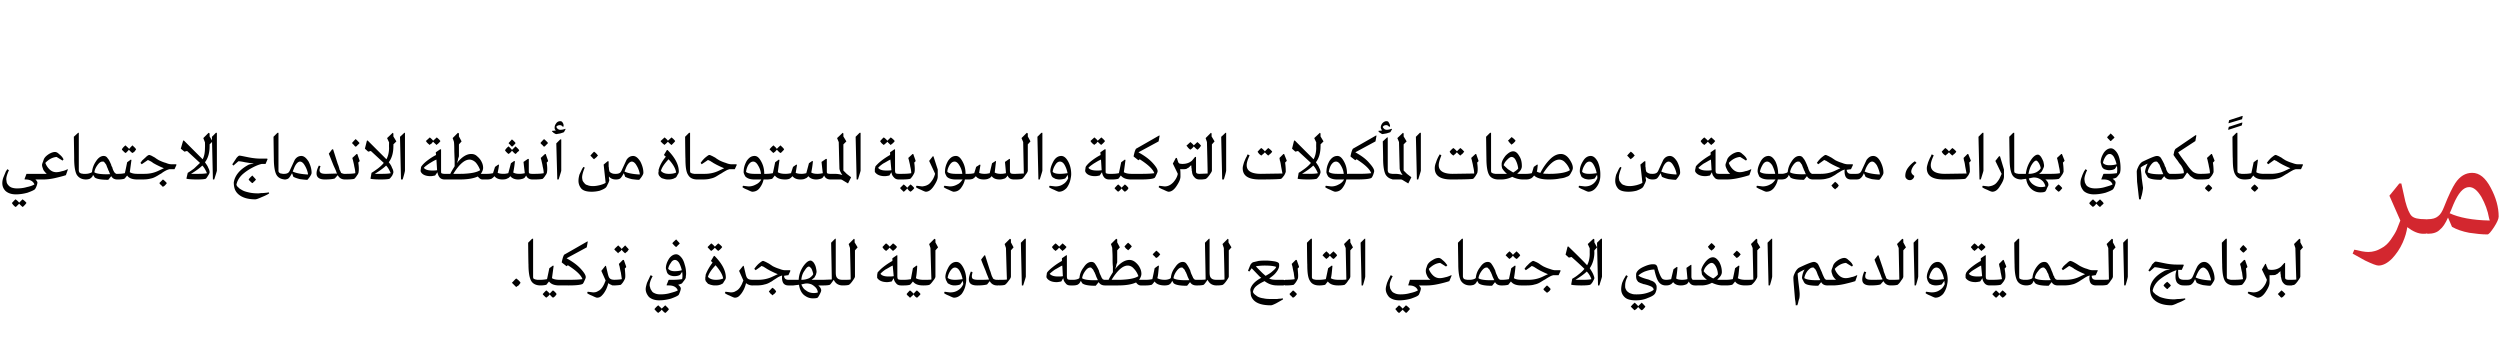 <svg xmlns="http://www.w3.org/2000/svg" width="755" height="103.8" viewBox="0 -40 755 103.8" xmlns:v="https://vecta.io/nano"><path d="M155.9 46.7l-1.3-1.3c.5-.5.9-1 1.3-1.3.7.5 1.1.9 1.3 1.3-.1.2-.3.4-.5.7-.2.2-.4.3-.6.4l-.2.2zm7.3-.5c-1.3 0-2.3-.5-2.8-1.4s-.8-2.5-.8-5c-.04.02-.1-6.5-.1-6.5l1.2-1.2h.3v11.4c0 .2 0 .4.1.6.1.1.3.2.6.3.2 0 .4.1.6.1h.9c-.02 0 .3.1.3.1v1.5s-.32.1-.3.1zm5.8 0h-.1c-1.5 0-2.5-.4-3.1-1.2l-.8 1c-.4.1-1 .2-1.8.2-.02 0-.3-.1-.3-.1v-1.5s.28-.1.3-.1c.8 0 1.5-.1 2-.2.02 0 .7-3.3.7-3.3l1.1-.8a1.86 1.86 0 0 0 .2.1l-.5 3.7c.4.3 1.2.5 2.3.5l.3.1v1.5l-.3.1zm-2 1.5c.6.4.9.8 1.1 1.1-.1.2-.3.4-.4.6-.2.2-.4.3-.5.4l-.2.1c-.3-.2-.6-.5-1-1-.1.2-.3.4-.4.5-.2.2-.4.3-.5.4l-.1.1c-.2-.1-.4-.3-.6-.5l-.4-.4-.1-.2c.4-.4.7-.8 1.1-1.1.5.4.9.8 1 1 .3-.3.6-.7 1-1zm9-2c-.4.3-1.8.5-4.2.5H169l-.3-.1v-1.5l.3-.1h3c2.1 0 3.3-.1 3.9-.2-.4-1.2-1.9-2.6-4.4-4.2.02-.02-.4.3-.4.3l-1.4-1.1c-.1 0 0-.4.2-1.2.2-.7.4-1.1.5-1.2.02.02 7-4 7-4l.1.1-.3 1.7-6.1 3.3c1.8 1 3.2 2 4.3 3.2 1 1.1 1.5 1.9 1.5 2.5 0 .2-.1.5-.4 1.1-.2.5-.4.8-.5.9zm4.3 4.2c-.2 0-.7-.2-1.5-.6-.8-.3-1.3-.6-1.5-.8l.2-.4 1.6.2c.6 0 1.1-.1 1.5-.4.5-.2.9-.6 1.2-1s.5-.8.7-1.2c.1-.3.3-.7.4-1l-1.3-2.9c.02-.02 1.2-1.5 1.2-1.5h.2l.5 2.1c.2.9.4 1.5.7 1.7.3.3.8.4 1.6.4l.3.1v1.5l-.3.1h-.2a2.99 2.99 0 0 1-1.9-.7c-.1.5-.3 1.1-.6 1.8-.3.6-.7 1.3-1.2 1.8-.5.6-1 .8-1.6.8zm8.5-15.8l1.1 1.2c-.1.2-.3.4-.4.6-.2.2-.4.3-.5.4l-.2.2c-.4-.3-.7-.6-1.1-1.1-.1.2-.2.4-.4.5-.2.2-.4.3-.5.4l-.1.2-.6-.6c-.2-.1-.3-.3-.4-.4l-.2-.2c.4-.5.8-.8 1.2-1.2.5.5.9.8 1 1.1.04-.02 1.1-1.1 1.1-1.1s-.02.04 0 0zM187.5 46c-.3.1-1.2.2-2.5.2l-.3-.1v-1.5l.3-.1c1.4 0 2.4-.1 2.8-.2l-.3-2c-.2-.7-.3-1.4-.4-1.9-.02.04-.2-.7-.2-.7l1.2-1.2h.3l.7 2v.2s-.44.4-.4.4c.1 1.3.2 2.2.1 2.8 0 .2-.2.6-.5 1.1s-.6.8-.8 1zm16.7-11.4c-.2-.1-.4-.3-.6-.5s-.3-.3-.4-.5l-.2-.1c.4-.5.8-.8 1.2-1.2l1.1 1.2c-.2.2-.3.4-.5.5-.2.2-.3.4-.5.5l-.1.1zm-2.4 6.6c.5.5 1.1.7 1.9.7.9 0 1.6-.1 2.2-.3-.2-.9-.5-1.6-.8-2.2-.4-.6-.8-.9-1.3-.9-.4 0-.9.3-1.2.9-.4.5-.7 1.1-.8 1.8zm-2.7 9.5c-1.4 0-2.4-.4-3.1-1-.6-.7-1-1.5-1-2.4 0-.5.2-1.2.4-1.9l.8-1.7c-.04.04.3-.6.3-.6s.56.3.6.3c-.6 1.1-.9 2-.9 2.7 0 .3.1.6.2.9 0 .2.2.5.4.8.2.4.5.6 1 .8.4.2 1 .3 1.6.3 1 0 2-.1 3-.4 1.1-.3 1.8-.5 2.3-.8-.4-1-1.3-1.5-2.7-1.5h-.6l-.1-.1.6-1.5.1-.1h1.3c1.1 0 2-.1 2.7-.2.1-.5.1-.8.1-.9 0-.4 0-.8-.1-1.3l-.6.9c-.5.3-1.1.4-1.8.4-.4 0-.8-.1-1.1-.2s-.6-.3-.7-.4-.1-.2-.2-.2c-.1-.2-.2-.4-.3-.8s-.2-.6-.2-.8c0-.9.3-1.8.9-2.8.6-.9 1.4-1.4 2.2-1.4.6 0 1.1.4 1.6 1s.8 1.4 1 2.2c.3.9.4 1.8.4 2.7 0 .4-.1.8-.1 1.2-.1.3-.3.6-.7 1.1-.3.4-.5.7-.7.7-.2.1-.5.2-.9.3.5.4.8.8.8 1.1s-.1.7-.3 1.2-.3.8-.5.9c-.4.3-1.1.6-2.2 1-1.1.3-2.3.5-3.5.5zm1.8 1.5c.5.5.9.8 1.1 1.2-.1.2-.3.4-.4.5l-.5.5-.2.1c-.4-.2-.7-.6-1.1-1-.1.2-.2.3-.4.5s-.4.3-.5.4l-.1.1c-.2-.1-.4-.3-.6-.5s-.3-.3-.4-.5l-.2-.1c.4-.5.8-.9 1.2-1.2.5.5.9.8 1 1 .04.04 1.1-1 1.1-1s-.02 0 0 0zm16-18.7c.6.4 1 .8 1.2 1.1-.1.2-.3.4-.5.6s-.3.3-.5.4l-.2.2c-.3-.3-.7-.6-1-1l-.5.5c-.1.1-.3.3-.4.3l-.2.2c-.2-.2-.4-.3-.5-.5l-.5-.5-.1-.2 1.1-1.1c.6.4.9.8 1.1 1l1-1s.04-.04 0 0zm.2 12.6c-.4.1-.8.1-1.3.1-.4 0-.8-.1-1.2-.2l-.8-.3c-.1-.2-.3-.3-.4-.5-.2-.2-.3-.3-.3-.4s0-.2-.1-.2v-.8c.1-.4.1-.7.1-.8.4-1.1 1.1-2.4 2.1-3.7.04.04-.5-.5-.5-.5l.9-1.5s.2-.02.2 0c2.3 2.3 3.4 4.5 3.4 6.5 0 .3-.1.6-.4 1l-.5.8s-.2.1-.4.2c-.1.1-.4.2-.8.3zm-3.3-2.5c.5.6 1.3.9 2.4.9.8 0 1.5-.1 2.2-.4-.2-1.2-1-2.5-2.3-4-1.2 1.3-2 2.4-2.3 3.5zm8.1 6.3c-.2 0-.7-.2-1.5-.6-.8-.3-1.3-.6-1.5-.8l.2-.4 1.6.2c.6 0 1.1-.1 1.5-.4.5-.2.9-.6 1.2-1s.5-.8.7-1.2c.1-.3.3-.7.4-1l-1.3-2.9c.02-.02 1.2-1.5 1.2-1.5h.2l.5 2.1c.2.9.4 1.5.7 1.7.3.3.8.4 1.6.4l.3.1v1.5l-.3.1h-.2a2.99 2.99 0 0 1-1.9-.7c-.1.5-.3 1.1-.6 1.8-.3.6-.7 1.3-1.2 1.8-.5.6-1 .8-1.6.8zm10.9-4.8c-.6.4-1.3.7-1.9.8-.6.2-1.5.3-2.5.3h-1.5l-.3-.1v-1.5l.3-.1h2.1c1.5 0 3-.3 4.4-1l1.5-.7c-.8-.3-1.6-.7-2.4-1.1l-.9-.5c-.4-.3-.7-.4-.9-.6-.3-.1-.5-.2-.7-.3.02.04-1.8 1.3-1.8 1.3l-.4-.4c.1-.2.3-.4.5-.7.2-.2.5-.6 1-1s.9-.7 1.1-.7.4.1.6.2c.3.1.6.3 1.2.6l1.2.8c.6.3 1.3.6 2 .8.7.3 1.3.4 1.6.4.02.02 1.6 0 1.6 0l.1.2-.6 1.3s-1.28.16-1.3.2c0 .8.5 1.2 1.3 1.2h1.5l.4.1v1.5l-.4.1h-1.5c-.8 0-1.3-.3-1.6-.8-.3-.6-.4-1.3-.3-2.2-.3.1-.6.2-1 .4s-.8.5-1.3.8-.8.6-1.1.7zm.5 4.1c-.2-.2-.4-.4-.6-.5-.1-.2-.3-.4-.4-.5l-.1-.2c.4-.4.7-.8 1.1-1.1.6.4.9.8 1.1 1.1-.1.2-.2.4-.4.6s-.4.3-.5.4l-.2.2zm8.7-4.7h.1c.9 0 1.6-.2 2.3-.5.6-.4 1-.8 1.2-1.2-.1-.6-.3-1.1-.5-1.6-.3-.4-.6-.7-.8-.7-.4 0-.8.4-1.3 1.2-.6.8-.9 1.7-1 2.8zm3.8 4c.5 0 1-.1 1.2-.2-.1-.6-.3-1.1-.7-1.5s-.8-.7-1.2-.9c-.5-.2-1-.3-1.5-.3-.3 0-.8.1-1.6.3.3.7.7 1.4 1.4 1.8.6.5 1.4.8 2.4.8zm1.2 1.3c-.1.2-.6.3-1.5.3-1 0-1.8-.3-2.7-1-.8-.7-1.3-1.7-1.5-3.1l-1.7.2c.04 0-.3-.1-.3-.1v-1.5l.3-.1h1.6c.1-1.6.6-2.9 1.4-4.1.8-1.1 1.5-1.7 2.2-1.7.3 0 .7.3 1 .7.3.5.5.9.6 1.4s.2.9.2 1.3c0 .2-.1.5-.2.9l-.5.9c-.2.1-.4.3-.8.6h3.6l.3.1v1.5l-.3.1h-1.6c.6.5.9 1 .9 1.5 0 .2-.1.5-.4 1.1s-.5.9-.6 1zm7.9-3.7s-.36.1-.4.1c-1.3 0-2.2-.6-2.7-1.7-.6.8-.9 1.3-1.2 1.5-.2.1-.9.2-1.9.2-.02 0-.3-.1-.3-.1v-1.5s.28-.1.3-.1l2.5-.1c.02-.02-.2-11.1-.2-11.1l1.2-1.2h.2v10.1c0 .8.1 1.4.4 1.7.3.4.8.6 1.7.6.04 0 .4.1.4.1v1.5zm1.5-.1c-.2.1-.8.2-1.9.2.04 0-.3-.1-.3-.1v-1.5s.34-.1.3-.1c1.3 0 2.1 0 2.4-.1.04-.04-.2-9.5-.2-9.5l-.4-1.2 1.6-1.6.2.2v.9l.9 1.5-.8.9v7.9c0 .3-.3.7-.7 1.3-.5.7-.8 1-1.1 1.2zm13.3-12.5c.6.4 1 .8 1.2 1.1-.2.2-.3.4-.5.6s-.4.3-.5.4l-.2.2c-.3-.3-.7-.6-1-1-.2.1-.3.3-.5.5-.2.1-.3.3-.4.3l-.2.2c-.2-.2-.4-.3-.6-.5s-.3-.4-.4-.5l-.1-.2c.4-.4.7-.8 1.1-1.1.6.4.9.8 1.1 1-.02 0 1-1 1-1s.02-.04 0 0zm3.7 12.6l-.4.1h-.9c-.6 0-1.2-.2-1.5-.7-.4-.4-.6-.9-.7-1.5l-.6 1c-.5.1-1 .2-1.4.2-1.5 0-2.5-.5-3-1.3V43c.1-.4.1-.7.2-.8.3-.3.8-.9 1.7-1.6a21.11 21.11 0 0 1 2.7-1.8c.02 0 0-.8 0-.8l1.3-.9h.2v6.3c0 .5.1.8.2.9s.4.2 1 .2c-.04 0 .8 0 .8 0l.4.1v1.5zm-7.5-3.4c.5.6 1.3.8 2.5.8.5 0 1 0 1.5-.1l-.3-3.2c-.7.3-1.4.8-2.2 1.2-.7.5-1.2.9-1.5 1.3zm13 3.5h-.1c-1.5 0-2.5-.4-3.1-1.2-.4.5-.7.9-.9 1-.3.1-.9.2-1.8.2.04 0-.3-.1-.3-.1v-1.5s.34-.1.3-.1a10.61 10.61 0 0 0 2.1-.2c-.02 0 .6-3.3.6-3.3l1.1-.8s.24.1.2.1c-.1 2.1-.3 3.3-.4 3.7.4.3 1.2.5 2.3.5-.04 0 .3.1.3.1v1.5l-.3.1zm-2 1.5c.5.4.9.8 1.1 1.1-.1.2-.3.4-.5.6l-.4.4-.2.1c-.4-.2-.7-.5-1-1-.2.2-.3.4-.5.5l-.4.4-.2.1-.5-.5c-.2-.1-.3-.3-.4-.4l-.1-.2c.3-.4.7-.8 1-1.1.6.4.9.8 1.1 1 .3-.3.6-.7 1-1zm3.8-1.7c-.2.1-.8.2-1.8.2-.04 0-.4-.1-.4-.1v-1.5s.36-.1.4-.1c1.2 0 2 0 2.4-.1-.04-.04-.3-9.5-.3-9.5l-.4-1.2 1.6-1.6.3.2v.9l.8 1.5-.8.9v7.9c0 .3-.2.7-.7 1.3-.5.7-.8 1-1.1 1.2zm5.5-2.1c.4.4 1.2.6 2.2.6.8 0 1.6-.1 2.3-.2-.2-1-.5-1.8-.9-2.5s-.9-1-1.4-1-.9.3-1.4 1c-.4.6-.7 1.3-.8 2.1zm1.9 6c-.2 0-.7-.2-1.5-.6-.8-.3-1.3-.6-1.5-.8l.2-.4c.7.1 1.3.2 1.7.2.9 0 1.7-.2 2.4-.7.7-.4 1.2-1.1 1.5-1.8 0-.3-.1-.6-.1-1l-.8 1.1c-.5.2-1.1.3-1.8.3-.4 0-.8-.1-1.1-.2l-.8-.4c-.1-.1-.2-.2-.2-.3-.1-.1-.2-.4-.4-.7-.1-.4-.2-.7-.2-.9 0-1 .4-2 1-3.1.6-1 1.4-1.5 2.3-1.5s1.5.6 2.1 1.7.9 2.4.9 3.8c0 .5-.1 1-.2 1.5-.2 1-.6 1.9-1.2 2.7-.7.7-1.4 1.1-2.3 1.1zm13.3-3.7h-.3c-.9 0-1.7-.4-2.2-1.3l-.8 1c-.7.2-1.7.3-3 .3-1.7 0-2.5-.6-2.5-1.8 0-.7.2-1.4.6-2.4l.5.2c-.1.5-.2.9-.2 1.2 0 .4.1.7.3.8.3.2.8.3 1.7.3 1.3 0 2.4 0 3.2-.1l-.1-.2c0-.1-.1-.2-.2-.5s-.4-.9-.7-1.8c-.4-1-.9-2.1-1.4-3.5-.04.02 1-1.3 1-1.3h.2l1.4 4.4c.1.2.2.5.3.8.1.4.2.6.2.7.1.2.1.3.2.5s.2.3.2.4.1.2.2.3.2.1.2.1c.1.1.2.1.3.1.1.1.3.1.4.1h.5c-.04 0 .3.1.3.1v1.5l-.3.1zm2.1-.2c-.2.1-.8.2-1.8.2-.04 0-.4-.1-.4-.1v-1.5s.36-.1.4-.1c1.2 0 2 0 2.4-.1-.04-.04-.3-9.5-.3-9.5l-.4-1.2 1.6-1.6.3.2v.9l.8 1.5-.8.9v7.9c0 .3-.2.7-.7 1.3-.5.7-.8 1-1.1 1.2zm6.3-13.9v11.4c0 .2-.3 1.1-.8 2.7h-.4l-.3-12.9c.02.02 1.2-1.2 1.2-1.2h.3zm11.1 1.4a14.25 14.25 0 0 1 1.2 1.1c-.2.2-.3.4-.5.6s-.4.3-.5.4l-.2.2c-.3-.3-.7-.6-1-1-.2.1-.3.3-.5.5-.2.1-.3.3-.4.3l-.2.2c-.2-.2-.4-.3-.6-.5s-.3-.4-.4-.5l-.1-.2a5.73 5.73 0 0 1 1.1-1.1c.5.4.9.8 1.1 1-.04 0 1-1 1-1s0-.04 0 0zm3.6 12.6l-.3.1h-.9c-.7 0-1.2-.2-1.5-.7-.4-.4-.6-.9-.7-1.5l-.6 1c-.5.1-1 .2-1.4.2-1.5 0-2.5-.5-3-1.3-.1-.2-.1-.5 0-.9 0-.4.1-.7.2-.8.2-.3.8-.9 1.7-1.6a21.11 21.11 0 0 1 2.7-1.8V38l1.3-.9h.2v6.3c0 .5.1.8.2.9s.4.2.9.2h.9l.3.1v1.5zm-7.5-3.4c.6.6 1.4.8 2.6.8.5 0 .9 0 1.4-.1-.1-1.2-.1-2.2-.2-3.2-.7.3-1.4.8-2.2 1.2-.7.5-1.2.9-1.6 1.3zm9.8 1.3l.1.1c.7.4 2.3.6 4.7.5-.1-.1-.2-.3-.3-.6-.2-.3-.2-.5-.3-.6 0-.1-.1-.3-.2-.6-.1-.2-.2-.4-.2-.5-.1-.1-.2-.3-.3-.5s-.1-.3-.2-.4l-.6-.6h-.3c-.5 0-1 .4-1.5 1.1s-.8 1.4-.9 2.1zm7.2 2.2h-.3c-.8 0-1.5-.3-1.9-1l-.9 1.1c-2 0-3.3-.2-4-.7-.1-.1-.2-.3-.5-.8-.1.3-.3.6-.4.7-.1.2-.3.3-.6.5a3.73 3.73 0 0 1-1.2.2c.02 0-.3-.1-.3-.1v-1.5s.32-.1.3-.1a3.73 3.73 0 0 0 1.2-.2c.3-.1.5-.2.6-.4.1-1.1.5-2.2 1.3-3.2.7-1.1 1.5-1.6 2.3-1.6.5 0 .9.2 1.2.7.3.4.7 1.1 1.1 2 0 .2.1.4.2.7s.2.5.3.6c0 .2.1.3.2.5s.1.4.2.4c.1.1.1.2.2.3s.3.1.4.2h.4c-.02 0 .2 0 .2 0l.3.1v1.5l-.3.1zm6.7-10.6c-.2-.2-.4-.4-.6-.5-.2-.2-.3-.4-.4-.5l-.1-.2c.4-.4.7-.8 1.1-1.1.5.4.9.8 1.1 1.1-.1.2-.3.4-.5.6-.1.2-.3.3-.4.4l-.2.2zm-2.8 8.9s.5-.02.5 0c2.5-.1 4.3-.4 5.4-1.1-.3-.9-.8-1.7-1.4-2.3-.5-.6-1.2-.9-1.8-.9-1.5 0-3.1 1.4-4.9 4.3h2.2zm8.4 1.6l-.3.1h-1.5c-.5 0-1-.3-1.4-.9-1.3.6-3.1.9-5.5.9.02 0-3.6 0-3.6 0l-.3-.1v-1.5l.3-.1h.8c.4-.9.9-1.6 1.3-2.3v-1.7c-.1-.8-.1-1.7-.1-2.8s-.1-2.1-.1-2.8c.02-.04-.4-1.2-.4-1.2l1.6-1.6.3.2v.9l.8 1.5-.8.9v3.5c0 .2-.1.4-.2.7s-.1.6-.2.9c-.1.2-.2.3-.2.4h.1c1.4-1.7 2.8-2.6 4.2-2.6.6 0 1.2.2 1.8.7s1.1 1.1 1.4 1.8a3.81 3.81 0 0 1 .4 1.7c0 .5-.2 1.1-.7 1.8-.02 0 2 0 2 0l.3.1v1.5zm2.9-8.2c-.2-.1-.4-.3-.5-.5-.2-.1-.4-.3-.4-.4l-.2-.2 1.1-1.1c.6.4.9.8 1.2 1.1-.2.2-.3.4-.5.6s-.3.3-.5.4l-.2.1zm2.6 8.3h-.1c-1.4 0-2.5-.4-3-1.2-.4.5-.7.9-.9 1-.4.1-.9.2-1.8.2l-.3-.1v-1.5l.3-.1a9.49 9.49 0 0 0 2-.2c.04 0 .7-3.3.7-3.3l1.1-.8.2.1c-.2 2.1-.3 3.3-.5 3.7.5.3 1.2.5 2.3.5a5.26 5.26 0 0 1 .3.1v1.5l-.3.1zm2.6-2.2l.1.1c.7.4 2.3.6 4.7.5-.1-.1-.2-.3-.3-.6-.2-.3-.2-.5-.3-.6 0-.1-.1-.3-.2-.6-.1-.2-.2-.4-.2-.5-.1-.1-.2-.3-.3-.5s-.1-.3-.2-.4l-.6-.6h-.3c-.5 0-1 .4-1.5 1.1s-.8 1.4-.9 2.1zm7.2 2.2h-.3c-.8 0-1.5-.3-1.9-1l-.9 1.1c-2 0-3.3-.2-4-.7-.1-.1-.2-.3-.5-.8-.1.3-.3.6-.4.7-.1.2-.3.3-.6.5a3.73 3.73 0 0 1-1.2.2c.02 0-.3-.1-.3-.1v-1.5s.32-.1.3-.1a3.73 3.73 0 0 0 1.2-.2c.3-.1.5-.2.6-.4.1-1.1.5-2.2 1.3-3.2.7-1.1 1.5-1.6 2.3-1.6.5 0 .9.2 1.2.7.3.4.7 1.1 1.1 2 0 .2.1.4.2.7s.2.5.3.6c0 .2.1.3.2.5s.1.4.2.4c.1.1.1.2.2.3s.3.1.4.2h.4c-.02 0 .2 0 .2 0l.3.1v1.5l-.3.1zm6.2-.1s-.36.1-.4.1c-1.3 0-2.2-.6-2.7-1.7-.6.8-.9 1.3-1.2 1.5-.2.1-.9.2-1.9.2-.02 0-.3-.1-.3-.1v-1.5s.28-.1.3-.1c1.2 0 2 0 2.5-.1.02-.02-.2-11.1-.2-11.1l1.2-1.2h.2v10.1c0 .8.1 1.4.4 1.7.3.4.8.6 1.7.6.04 0 .4.1.4.1v1.5zm1.5-.1c-.2.1-.8.2-1.9.2.04 0-.3-.1-.3-.1v-1.5s.34-.1.3-.1c1.3 0 2.1 0 2.4-.1.04-.04-.2-9.5-.2-9.5l-.4-1.2 1.6-1.6.2.2v.9l.9 1.5-.8.9v7.9c0 .3-.3.7-.7 1.3-.5.7-.8 1-1.1 1.2zm12.9-2.7s.22-.1.2-.1c.7-.4 1.4-.8 1.9-1.3.6-.5 1-.9 1.1-1.3-.8-.3-2-.4-3.5-.4-1 0-1.8.1-2.6.2.1.2.4.5.9 1l1.1 1.1c-.02-.02.9.8.9.8zm5.3 7.1c-.5.3-1.2.7-2.1 1.2-.8.4-1.3.6-1.6.6-3.3 0-5.3-.9-6-2.9 0-.1-.1-.4-.1-1-.1-.5-.1-.8-.1-.9.3-1.3 1.4-2.5 3.3-3.5l-.5-.4L378 41c.04 0-.7 1-.7 1s-.42-.22-.4-.2c.2-.6.4-1 .5-1.3.1-.2.2-.5.4-.8.2-.2.4-.4.6-.5l1.7-.4c.8-.1 1.6-.1 2.3-.1.8 0 1.6.1 2.3.2s1.3.3 1.5.6c.1.1.1.4.1.7 0 .4-.1.7-.2.9-.1.3-.4.8-.9 1.4s-1.2 1.1-1.9 1.6c.5.3 1.3.4 2.2.4h2.1l.3.1v1.5l-.3.1h-1.9c-1.4 0-2.6-.4-3.8-1.3-1.1.5-1.9 1-2.5 1.5s-.9 1.1-1 1.7c0 .2.2.5.4.7s.5.4.9.7c.5.3 1.1.5 1.9.6.8.2 1.8.2 2.9.2h1.2c.5-.1.9-.1 1.2-.1-.02-.04.5-.1.5-.1s.08.32.1.3zm3.2-4.4c-.3.1-1.2.2-2.5.2l-.3-.1v-1.5l.3-.1c1.4 0 2.4-.1 2.8-.2-.1-.5-.2-1.2-.3-2-.2-.7-.3-1.4-.4-1.9-.02.04-.2-.7-.2-.7l1.2-1.2h.3l.7 2v.2s-.44.4-.4.4c.1 1.3.2 2.2.1 2.8 0 .2-.2.6-.5 1.1s-.6.8-.8 1zm-.2 3.9c-.2-.1-.4-.3-.5-.5-.2-.1-.4-.3-.4-.4l-.2-.2 1.1-1.1c.6.4.9.8 1.2 1.1-.2.2-.3.4-.5.6s-.3.3-.5.4l-.2.1zm7.9-3.7c-1.4 0-2.3-.5-2.8-1.4-.6-.9-.8-2.5-.8-5-.04.02-.1-6.5-.1-6.5l1.2-1.2h.3v11.4c0 .2 0 .4.1.6.1.1.3.2.5.3.3 0 .5.1.7.1h.9c-.02 0 .3.1.3.1v1.5s-.32.1-.3.1zm4.3-10.3c.5.5.9.8 1.1 1.2-.1.2-.3.4-.5.6l-.4.4-.2.1c-.4-.2-.7-.6-1.1-1-.1.2-.3.3-.4.5-.2.2-.4.3-.5.4l-.1.1c-.2-.1-.4-.3-.6-.5l-.6-.6c.4-.5.8-.9 1.2-1.2.5.5.9.8 1 1.1.3-.4.7-.7 1.1-1.1zm1.5 10.3h-.1c-1.5 0-2.5-.4-3.1-1.2l-.8 1c-.4.1-1 .2-1.8.2-.02 0-.3-.1-.3-.1v-1.5s.28-.1.3-.1c.8 0 1.5-.1 2-.2.02 0 .7-3.3.7-3.3l1.1-.8a1.86 1.86 0 0 0 .2.1c-.2 2.1-.3 3.3-.5 3.7.4.3 1.2.5 2.3.5l.3.1v1.5l-.3.1zm1.9-.2c-.3.1-.9.2-1.9.2l-.3-.1v-1.5l.3-.1c1.2 0 2 0 2.4-.1 0-.04-.2-9.5-.2-9.5l-.5-1.2 1.6-1.6.3.2v.9l.8 1.5-.8.9v7.9c0 .3-.2.7-.7 1.3-.4.7-.8 1-1 1.2zm6.2-13.9v11.4c0 .2-.2 1.1-.7 2.7h-.4l-.3-12.9c-.04.02 1.2-1.2 1.2-1.2h.2zm10.3 18.6c-1.4 0-2.4-.4-3.1-1-.6-.7-1-1.5-1-2.4 0-.5.2-1.2.4-1.9.3-.7.5-1.2.8-1.7-.04.04.3-.6.3-.6s.56.3.6.3c-.6 1.1-.9 2-.9 2.7 0 .3.1.6.1.9.1.3.3.6.5.9s.5.5 1 .7c.4.2 1 .3 1.6.3 1 0 2-.1 3-.4 1-.2 1.8-.5 2.3-.8-.4-1-1.3-1.5-2.7-1.5h-.2v-.1l.5-1.6h3.7l.4.1v1.5l-.4.1h-1c.4.4.6.7.6.9 0 .3-.1.7-.3 1.2s-.3.8-.5.9c-.3.3-1.1.6-2.2 1-1.1.3-2.3.5-3.5.5zm2 1.5c.6.4 1 .8 1.2 1.1-.1.2-.3.4-.5.6s-.3.4-.5.5l-.2.1c-.3-.3-.7-.6-1-1-.1.2-.3.3-.5.5l-.4.4-.2.1c-.2-.1-.4-.3-.6-.5-.1-.2-.3-.4-.4-.5l-.1-.2 1.1-1.1c.6.4.9.8 1.1 1 0 .02 1-1 1-1s.04-.02 0 0zm13.1-7.3c-.9.3-2 .6-3.4.9s-2.5.4-3.3.4h-1.5l-.3-.1v-1.5l.3-.1h2.5c-.4-.3-.8-.7-1-1.2-.3-.6-.4-1-.4-1.5 0-.2 0-.5.2-1 .2-.6.3-.9.4-1 .3-.5.8-.9 1.5-1.3.6-.4 1.2-.6 1.8-.6.3 0 .7.2 1.1.6.5.4.8.7 1.1 1.1-.02 0 .4.5.4.5l-.4.4s-1.78-1.14-1.8-1.1c-1.2.1-2.3.7-3.4 1.8.2.6.6 1.3 1.2 1.9s1.3.9 2.1.9c.5 0 1.1-.1 1.8-.3.6-.1 1.2-.4 1.7-.6-.04.02.1.1.1.1l-.7 1.7zm6.3 1.3c-1.3 0-2.2-.5-2.8-1.4-.5-.9-.8-2.5-.8-5 0 .02-.1-6.5-.1-6.5l1.2-1.2h.3v11.4c0 .2.1.4.2.6.1.1.2.2.5.3.2 0 .5.1.7.1h.8a5.26 5.26 0 0 1 .3.1v1.5s-.28.1-.3.1zm2.5-2.2l.1.1c.7.4 2.3.6 4.7.5-.1-.1-.2-.3-.3-.6-.2-.3-.2-.5-.3-.6 0-.1-.1-.3-.2-.6-.1-.2-.2-.4-.2-.5-.1-.1-.2-.3-.3-.5s-.1-.3-.2-.4l-.6-.6h-.3c-.5 0-1 .4-1.5 1.1s-.8 1.4-.9 2.1zm7.2 2.2h-.3c-.8 0-1.5-.3-1.9-1l-.9 1.1c-2 0-3.3-.2-4-.7-.1-.1-.2-.3-.5-.8-.1.3-.3.6-.4.7-.1.2-.3.3-.6.5a3.73 3.73 0 0 1-1.2.2c.02 0-.3-.1-.3-.1v-1.5s.32-.1.3-.1a3.73 3.73 0 0 0 1.2-.2c.3-.1.5-.2.6-.4.1-1.1.5-2.2 1.3-3.2.7-1.1 1.5-1.6 2.3-1.6.5 0 .9.2 1.2.7.3.4.7 1.1 1.1 2 0 .2.1.4.2.7s.2.5.3.6c0 .2.1.3.2.5s.1.4.2.4c.1.1.1.2.2.3s.3.1.4.2h.4c-.02 0 .2 0 .2 0l.3.1v1.5l-.3.1zm4.3-10.3c.5.5.9.8 1.1 1.2-.1.2-.3.4-.5.6l-.4.4-.2.1c-.4-.2-.8-.6-1.1-1-.1.2-.3.3-.4.5-.2.2-.4.3-.5.4l-.1.1c-.2-.1-.4-.3-.6-.5l-.6-.6c.4-.5.8-.9 1.2-1.2.5.5.9.8 1 1.1.3-.4.7-.7 1.1-1.1zm1.5 10.3h-.1c-1.5 0-2.5-.4-3.1-1.2l-.8 1c-.4.1-1 .2-1.8.2-.02 0-.3-.1-.3-.1v-1.5s.28-.1.3-.1c.8 0 1.5-.1 2-.2.02 0 .7-3.3.7-3.3l1.1-.8a1.86 1.86 0 0 0 .2.1c-.2 2.1-.4 3.3-.5 3.7.4.3 1.2.5 2.3.5l.3.1v1.5l-.3.1zm5.9-1.1c-.6.4-1.3.7-1.9.8-.6.2-1.4.3-2.5.3h-1.5l-.3-.1v-1.5l.3-.1h2.1c1.5 0 3-.3 4.4-1 .8-.4 1.3-.6 1.5-.7-.8-.3-1.6-.7-2.4-1.1-.2-.1-.5-.3-.9-.5-.4-.3-.7-.4-.9-.6-.3-.1-.5-.2-.7-.3.04.04-1.8 1.3-1.8 1.3s-.4-.42-.4-.4c.1-.2.3-.4.5-.7l1-1c.5-.4.9-.7 1.1-.7s.4.1.6.2c.3.1.7.3 1.2.6.5.4.9.6 1.2.8.6.3 1.3.6 2 .8.8.3 1.3.4 1.6.4.04.02 1.6 0 1.6 0l.1.2-.6 1.3h-1.6c-.3.1-.7.2-1 .4-.4.2-.9.5-1.5.9-.6.3-1 .6-1.2.7zm1.8 3.3c-.2-.1-.4-.3-.6-.5-.2-.1-.3-.3-.4-.4l-.1-.2c.4-.4.7-.8 1.1-1.1.5.4.9.8 1.1 1.1-.1.2-.2.4-.4.6s-.4.3-.5.4l-.2.1zm13-2.4c-.3.1-1.1.2-2.6.2-1.6 0-2.6-.1-3-.2-.04.02-.1-.1-.1-.1s.32-1.66.3-1.7c.5-.3 1.2-.7 1.9-1.3.8-.6 1.4-1.2 1.8-1.7-.9-.9-2.2-2.1-3.9-3.6l-.8.2-1-.9.6-2.4s.22-.06.2-.1c2.7 2.6 4.6 4.5 5.7 5.7.5-.9.8-2.1.8-3.5-.02-.04 0-1.6 0-1.6l-.6-1.3 1.7-1.6.3.2v.9l.8 1.5-.8.9s-.04.58 0 .6c0 1.8-.5 3.5-1.4 4.8.4.6.7 1.1 1 1.7.2.5.4 1 .4 1.3 0 .2-.2.5-.5 1.1-.3.5-.6.8-.8.9zm-2.1-1.5c1.4 0 2.2-.1 2.5-.2-.3-.9-.8-1.7-1.4-2.3-.7.7-1.8 1.5-3.4 2.5h2.3zm5.7-12.4v11.4c0 .2-.3 1.1-.8 2.7h-.4l-.3-12.9c.02.02 1.2-1.2 1.2-1.2h.3zM494 50.7c-1.6 0-2.7-.3-3.4-1s-1-1.5-1-2.4c0-.5.1-1.2.3-1.9.3-.7.5-1.2.8-1.6-.02-.04.4-.7.4-.7s.48.3.5.3c-.6 1.1-.8 2-.8 2.7v.7c.1.2.1.5.3.7.1.3.3.5.6.7.2.2.6.4 1 .5.5.2 1 .2 1.6.2 1 0 2-.1 3-.4s1.7-.6 2.1-1c0-.4-.3-.7-.6-.9a9.12 9.12 0 0 0-1.6-.6c-.4-.1-.7-.2-.9-.2-.2-.1-.5-.2-.8-.3s-.6-.3-.8-.4c-.1-.2-.3-.4-.4-.6s-.2-.6-.2-1.1 0-.8.1-1c.3-.7 1-1.3 2.1-1.8s2-.8 2.9-.8c.2 0 .5 0 .7.1.1 0 .3.1.4.3a.76.76 0 0 1 .2.4c.1.1.1.4.2.7.4 1.3.8 2.2 1.1 2.6.2.4.7.6 1.4.6.6 0 1.1-.1 1.5-.2-.04.04.7-3 .7-3l1-.7.2.1c-.1 1.6-.3 2.7-.4 3.4.4.3 1.1.4 1.8.4s1.2-.1 1.6-.2c.04-.02-.3-3.4-.3-3.4l1.3-.9h.2v3.5c0 .2 0 .4.1.5 0 .1 0 .2.1.3 0 .1.1.1.3.2h1.3l.3.1v1.5l-.3.1h-.7c-.9 0-1.5-.4-1.9-1.2-.1.3-.3.5-.4.6-.1.2-.4.3-.7.4s-.7.2-1.3.2c-1 0-1.8-.3-2.3-1-.3.3-.5.6-.8.7-.3.2-.8.3-1.4.3-1 0-1.7-.4-2.2-1.1s-.9-1.9-1.3-3.7c-1.1 0-2 .3-2.9.6-.9.4-1.5.8-1.9 1.2.3.3 1.1.7 2.6 1.1a4.33 4.33 0 0 1 1.1.4c.3.1.6.2.9.4s.6.5.7.8c.2.3.2.6.2 1 0 .2 0 .6-.2 1.1-.1.4-.3.7-.4.8-.3.4-1 .8-2.1 1.2-1.1.5-2.3.7-3.6.7zm1.8.7c.5.5.9.9 1.1 1.2-.1.2-.3.4-.5.6-.1.2-.3.3-.4.4l-.2.1c-.4-.2-.7-.6-1.1-1-.1.2-.3.4-.4.5-.2.2-.4.3-.5.4l-.1.1c-.2-.1-.4-.3-.6-.5l-.6-.6c.4-.5.8-.9 1.2-1.2.5.5.9.8 1 1.1l1.1-1.1s-.02.02 0 0zm21.1-15.7c-.2-.2-.4-.3-.6-.5s-.3-.4-.4-.5l-.1-.2c.4-.4.7-.8 1.1-1.1.5.4.9.8 1.1 1.1-.1.2-.3.4-.4.6-.2.2-.4.3-.5.4l-.2.2zm.5 8.4c.6-.4 1-.7 1.4-1.2 0-.8-.2-1.6-.6-2.4-.4-.7-.8-1.1-1.3-1.1-.4 0-.9.3-1.4.8s-.8 1-1 1.7c.3.4.7.8 1.2 1.2.6.4 1.1.7 1.7 1zm4.2 2l-.3.1h-1c-1.2 0-2.2-.3-3.3-.8-.9.5-2 .8-3.2.8h-1.2l-.4-.1v-1.5l.4-.1h2.9c-.7-.5-1.2-1.1-1.5-1.6 0-.1-.1-.4-.1-.8-.1-.4-.1-.6-.1-.7.2-.8.6-1.5 1.3-2.4.7-.8 1.4-1.3 2.2-1.3.7 0 1.3.5 1.9 1.4.5.9.8 1.9.8 3.1 0 .7-.5 1.5-1.4 2.2.2.1.4.1.6.1-.02 0 2.1 0 2.1 0l.3.1v1.5zm2.9-8.2c-.2-.1-.4-.3-.5-.5-.2-.1-.4-.3-.4-.4l-.2-.2 1.1-1.1c.6.4.9.8 1.2 1.1-.2.2-.3.4-.5.6s-.3.3-.5.4l-.2.1zm2.6 8.3h-.1c-1.4 0-2.5-.4-3-1.2-.4.5-.7.9-.9 1-.4.1-1 .2-1.8.2l-.3-.1v-1.5l.3-.1c.8 0 1.5-.1 2-.2.04 0 .7-3.3.7-3.3l1.1-.8.2.1c-.2 2.1-.3 3.3-.5 3.7.5.3 1.2.5 2.3.5a5.26 5.26 0 0 1 .3.1v1.5l-.3.1zm1.9-.2c-.2.1-.9.2-1.9.2.02 0-.3-.1-.3-.1v-1.5s.32-.1.3-.1c1.2 0 2 0 2.4-.1.02-.04-.2-9.5-.2-9.5l-.5-1.2 1.6-1.6.3.2v.9l.9 1.5-.9.9v7.9c0 .3-.2.7-.6 1.3-.5.7-.9 1-1.1 1.2zm6.2-13.9v11.4c0 .2-.2 1.1-.7 2.7h-.4l-.3-12.9c-.02.02 1.2-1.2 1.2-1.2h.2zm9.7 11.9l.2.1c.7.4 2.2.6 4.6.5 0-.1-.1-.2-.2-.5-.2-.3-.3-.5-.3-.7-.1-.1-.2-.3-.3-.6-.1-.2-.1-.4-.2-.5 0-.1-.1-.3-.2-.5s-.2-.3-.2-.4l-.6-.6h-.3c-.5 0-1 .4-1.6 1.1-.5.7-.8 1.4-.9 2.1zm-1.4 4.7c0 .3 0 .8-.1 1.4-.2.5-.3 1-.4 1.5-.01-.04-.2.6-.2.6s-.47-.02-.5 0c0-.2 0-.8-.2-1.8l-.3-3.5c-.1-1.3-.2-2.3-.2-3 0-.5.2-1 .6-1.8.4-.7.8-1.1 1.2-1.3 2.3-1.1 3.8-1.7 4.4-1.7.4 0 .8.2 1.2.6.3.5.6 1.2 1 2.1.1.2.2.4.3.7s.2.5.3.7a.76.76 0 0 0 .2.4c.1.2.1.4.2.4 0 .1.1.2.2.3s.2.1.3.2h.6l.3.1v1.5l-.3.1h-.2c-.9 0-1.5-.3-1.9-1l-.9 1.1c-2 0-3.4-.2-4-.7-.1-.1-.3-.3-.5-.8-.3-.5-.4-.8-.4-.9.1-.9.3-1.7.8-2.5-1.1.5-1.8.9-2.1 1.2 0 .5.1 1.6.3 3.2s.3 2.6.3 2.9zm16.8-3.8c-.9.3-2.1.6-3.4.9-1.4.3-2.5.4-3.4.4.03 0-1.4 0-1.4 0l-.3-.1v-1.5l.3-.1h2.4c-.4-.3-.7-.7-1-1.2-.2-.6-.4-1-.4-1.5 0-.2.1-.5.3-1 .2-.6.3-.9.4-1 .3-.5.8-.9 1.4-1.3.7-.4 1.3-.6 1.8-.6.4 0 .8.2 1.2.6.5.4.8.7 1.1 1.1-.05 0 .3.5.3.5l-.3.4-1.8-1.1c-1.2.1-2.4.7-3.4 1.8.2.6.6 1.3 1.2 1.9s1.3.9 2.1.9c.5 0 1.1-.1 1.7-.3.7-.1 1.3-.4 1.7-.6a.91.91 0 0 1 .1.1l-.6 1.7zm10.9 1.3h-.2c-1 0-1.7-.4-2.2-1.3l-.9 1c-.6.2-1.6.3-3 .3-1.7 0-2.5-.6-2.5-1.8 0-.7.2-1.4.6-2.4l.6.2c-.2.5-.3.9-.3 1.2 0 .4.1.7.4.8.2.2.7.3 1.6.3 1.4 0 2.5 0 3.2-.1v-.2c-.1-.1-.2-.2-.3-.5s-.3-.9-.7-1.8c-.4-1-.9-2.1-1.4-3.5-.01.02 1-1.3 1-1.3h.2l1.5 4.4c0 .2.1.5.2.8.2.4.2.6.3.7 0 .2.1.3.2.5 0 .2.1.3.1.4.1.1.1.2.2.3s.2.1.3.1c0 .1.1.1.2.1.2.1.3.1.4.1h.5c-.01 0 .3.1.3.1v1.5l-.3.1zm1.9-.2c-.3.1-.9.2-1.9.2-.01 0-.3-.1-.3-.1v-1.5l.3-.1c1.2 0 2 0 2.4-.1-.01-.04-.2-9.5-.2-9.5l-.5-1.2 1.6-1.6.3.2v.9l.8 1.5-.8.9v7.9c0 .3-.2.7-.7 1.3-.4.7-.8 1-1 1.2zm6.2-13.9v11.4c0 .2-.2 1.1-.7 2.7h-.4l-.3-12.9c-.05.02 1.2-1.2 1.2-1.2h.2zm3.3 11.8c.4.4 1.1.6 2.2.6.8 0 1.6-.1 2.3-.2-.2-1-.5-1.8-.9-2.5s-.9-1-1.4-1-1 .3-1.4 1c-.4.6-.7 1.3-.8 2.1zm1.9 6c-.2 0-.7-.2-1.5-.6-.8-.3-1.3-.6-1.5-.8l.2-.4c.7.1 1.3.2 1.7.2.9 0 1.7-.2 2.4-.7.7-.4 1.2-1.1 1.5-1.8 0-.3-.1-.6-.1-1l-.8 1.1c-.6.2-1.2.3-1.8.3-.4 0-.8-.1-1.2-.2-.3-.2-.6-.3-.7-.4s-.2-.2-.2-.3c-.1-.1-.3-.4-.4-.7-.1-.4-.2-.7-.2-.9 0-1 .4-2 1-3.1.6-1 1.4-1.5 2.3-1.5.8 0 1.5.6 2.1 1.7s.9 2.4.9 3.8c0 .5-.1 1-.2 1.5-.2 1-.6 1.9-1.2 2.7-.7.7-1.4 1.1-2.3 1.1zm13.9-16.4c.6.4 1 .8 1.2 1.1-.1.2-.3.4-.5.6s-.4.3-.5.4l-.2.2c-.3-.3-.7-.6-1-1l-.5.5c-.2.1-.3.3-.4.3l-.2.2c-.2-.2-.4-.3-.6-.5-.1-.2-.3-.4-.4-.5l-.1-.2c.4-.4.7-.8 1.1-1.1.6.4.9.8 1.1 1-.01 0 1-1 1-1s.03-.04 0 0zm3.7 12.6l-.3.1h-.9c-.7 0-1.2-.2-1.6-.7-.3-.4-.6-.9-.6-1.5l-.7 1c-.5.1-1 .2-1.4.2-1.5 0-2.5-.5-3-1.3V43c.1-.4.2-.7.3-.8.2-.3.7-.9 1.6-1.6a21.11 21.11 0 0 1 2.7-1.8c.03 0 0-.8 0-.8l1.3-.9h.2v6.3c0 .5.1.8.2.9s.5.2 1 .2c-.03 0 .9 0 .9 0l.3.1v1.5zm-7.5-3.4c.5.6 1.4.8 2.6.8.4 0 .9 0 1.4-.1l-.3-3.2c-.7.3-1.4.8-2.1 1.2-.8.5-1.3.9-1.6 1.3zm9.6 3.3c-.3.1-1.1.2-2.4.2-.05 0-.4-.1-.4-.1v-1.5s.35-.1.4-.1c1.4 0 2.3-.1 2.8-.2-.1-.5-.2-1.2-.4-2-.1-.7-.2-1.4-.4-1.9.03.04-.1-.7-.1-.7l1.2-1.2h.2l.8 2-.1.2-.4.4c.2 1.3.3 2.2.2 2.8 0 .2-.2.6-.5 1.1-.4.5-.6.8-.9 1zm.6 1.7a14.25 14.25 0 0 1 1.2 1.1c-.2.2-.3.4-.5.6s-.4.3-.5.4l-.2.1c-.3-.2-.7-.6-1-1-.1.2-.3.4-.4.5l-.4.4-.2.1c-.2-.1-.4-.3-.6-.5l-.4-.4-.1-.2c.4-.4.7-.8 1.1-1.1.5.4.9.8 1 1 .3-.3.6-.7 1-1zm7.2-1.5c-1.3 0-2.3-.5-2.8-1.4s-.8-2.5-.8-5c-.03.02-.1-6.5-.1-6.5l1.2-1.2h.3v11.4c0 .2 0 .4.1.6.1.1.3.2.6.3.2 0 .4.1.6.1h.9c-.01 0 .3.1.3.1v1.5l-.3.1zm2.5-2.2l.2.1c.7.4 2.2.6 4.6.5 0-.1-.1-.3-.3-.6-.1-.3-.2-.5-.2-.6-.1-.1-.1-.3-.2-.6-.1-.2-.2-.4-.3-.5 0-.1-.1-.3-.2-.5s-.2-.3-.2-.4l-.6-.6h-.3c-.5 0-1 .4-1.5 1.1-.6.7-.9 1.4-1 2.1zm7.3 2.2h-.3c-.9 0-1.5-.3-1.9-1l-.9 1.1c-2 0-3.3-.2-4-.7-.1-.1-.3-.3-.5-.8-.2.3-.3.6-.4.7-.1.2-.3.3-.6.5-.4.1-.7.2-1.2.2-.01 0-.3-.1-.3-.1v-1.5l.3-.1a3.73 3.73 0 0 0 1.2-.2c.3-.1.5-.2.6-.4.1-1.1.5-2.2 1.2-3.2.8-1.1 1.5-1.6 2.4-1.6.5 0 .9.2 1.2.7.3.4.7 1.1 1 2 .1.2.2.4.3.7s.2.5.2.6c.1.2.2.3.3.5 0 .2.1.4.2.4 0 .1.1.2.2.3s.2.1.4.2h.4c-.05 0 .2 0 .2 0l.3.1v1.5l-.3.1zm5.9-1.1c-.7.4-1.3.7-1.9.8-.7.2-1.5.3-2.6.3.03 0-1.4 0-1.4 0l-.4-.1v-1.5l.4-.1h2c1.6 0 3-.3 4.4-1 .8-.4 1.3-.6 1.5-.7-.8-.3-1.6-.7-2.4-1.1-.2-.1-.5-.3-.9-.5-.3-.3-.6-.4-.9-.6-.2-.1-.5-.2-.6-.3-.03.04-1.9 1.3-1.9 1.3s-.37-.42-.4-.4c.2-.2.3-.4.5-.7.2-.2.6-.6 1.1-1 .4-.4.8-.7 1.1-.7.1 0 .3.1.6.2.2.1.6.3 1.1.6s.9.6 1.3.8c.6.3 1.2.6 2 .8.7.3 1.2.4 1.6.4-.03.02 1.6 0 1.6 0v.2l-.6 1.3s-1.23.16-1.2.2c0 .8.4 1.2 1.3 1.2-.01 0 1.5 0 1.5 0l.3.1v1.5l-.3.1H633c-.8 0-1.4-.3-1.7-.8-.3-.6-.4-1.3-.2-2.2-.3.1-.7.2-1 .4-.4.2-.8.5-1.3.8s-.9.6-1.1.7zm8.7.9c-.3.1-.9.2-1.9.2-.01 0-.3-.1-.3-.1v-1.5l.3-.1c1.2 0 2 0 2.4-.1-.01-.04-.2-9.5-.2-9.5l-.5-1.2 1.6-1.6.3.2v.9l.8 1.5-.8.9v7.9c0 .3-.2.7-.7 1.3-.4.7-.8 1-1 1.2zm6.2-13.9v11.4c0 .2-.2 1.1-.7 2.7h-.4l-.3-12.9c-.05.02 1.2-1.2 1.2-1.2h.2zM660 50.4a12.5 12.5 0 0 1-2.3 1.1c-1 .5-1.7.7-1.9.7-1.7 0-3.1-.3-4.2-.9s-1.7-1.4-2-2.2c-.2-.6-.3-1.3-.3-2 .2-2 1.6-3.8 4.2-5.2.3-.2.8-.4 1.7-.4v-.1c-.7-.1-1.5-.2-2.5-.4s-1.6-.3-2-.3c.01-.04-1.5 1.3-1.5 1.3s-.37-.32-.4-.3c.1-.1.1-.2.2-.3s.2-.3.4-.6.4-.6.5-.9l.6-.6c.2-.2.4-.3.5-.3.3 0 1.2.2 2.7.5 1.4.3 2.7.4 3.6.4.03.02 2.1 0 2.1 0l.1.2-.6 1.4s-1.07-.02-1.1 0c0 1 0 1.8.2 2.3s.8.7 1.6.7c-.03 0 .9 0 .9 0l.4.1v1.5l-.4.1h-1c-.6 0-1.1-.1-1.5-.4a1.59 1.59 0 0 1-.8-1c-.2-.5-.2-.9-.2-1.5 0-.5.1-1 .3-1.7-1 .3-2 .8-3 1.4a15.24 15.24 0 0 0-2.3 1.6c-1.1 1-1.7 2.1-1.9 3.2.1.3.3.6.6.8.2.3.6.5 1.1.8.4.3 1.1.5 1.9.7a12.92 12.92 0 0 0 2.9.3c.4 0 .8-.1 1.3-.1.6 0 1-.1 1.4-.1.01-.02.6-.1.6-.1s.07.34.1.3zm-5.5-3.1c-.2-.1-.4-.3-.6-.5l-.4-.4-.1-.2c.3-.5.7-.8 1.1-1.1.5.4.9.8 1.1 1.1-.1.2-.3.4-.5.6-.2.1-.3.3-.4.4l-.2.1zm13-1c-.7 0-1.4-.1-2.2-.2-.8-.2-1.4-.4-1.9-.7l-.5-1.1c-.3.7-.6 1.2-1 1.5-.3.3-.8.4-1.4.4.03 0-.3-.1-.3-.1v-1.5s.33-.1.3-.1c.6 0 .9-.1 1.2-.3s.5-.6.7-1.1c.6-1.4 1-2.3 1.3-2.8.6-.8 1.2-1.2 2-1.2s1.6.6 2.2 1.7c.6 1.2.9 2.3.9 3.4 0 .3-.2.7-.6 1.3-.3.5-.6.8-.7.8zm-4.4-2.5c1 .5 2.6.8 4.6.9v-.3a10.64 10.64 0 0 0-.9-2.5c-.5-.7-1-1.1-1.4-1.1-.7 0-1.3.7-1.9 2-.2.5-.4.9-.4 1zm11.6 2.4c-1.3 0-2.3-.5-2.8-1.4s-.8-2.5-.8-5c-.03.02-.1-6.5-.1-6.5l1.2-1.2h.3v11.4c0 .2 0 .4.1.6.1.1.3.2.6.3.2 0 .4.1.6.1h.9c-.01 0 .3.1.3.1v1.5l-.3.1zm2.8-9.9c-.2-.1-.4-.3-.6-.5l-.4-.4-.1-.2c.4-.5.7-.9 1.1-1.2.5.5.9.9 1.1 1.2-.1.2-.2.4-.4.5l-.5.5-.2.1zm-.4 9.7c-.3.1-1.2.2-2.5.2-.01 0-.3-.1-.3-.1v-1.5l.3-.1c1.4 0 2.4-.1 2.8-.2-.1-.5-.2-1.2-.3-2-.2-.7-.3-1.4-.4-1.9-.03.04-.2-.7-.2-.7l1.2-1.2h.3l.7 2v.2s-.45.4-.4.4c.1 1.3.2 2.2.1 2.8 0 .2-.2.6-.5 1.1s-.6.8-.8 1zm11.9 3.9c-.2-.1-.4-.3-.5-.5-.2-.1-.3-.3-.4-.4l-.2-.2 1.1-1.1c.6.4.9.8 1.2 1.1-.2.2-.3.4-.5.6s-.3.3-.5.4l-.2.1zm-7.2 0c-.2 0-.7-.2-1.5-.6-.8-.3-1.3-.6-1.5-.8l.2-.4c.7.1 1.2.2 1.6.2 1 0 1.8-.4 2.6-1.2.7-.8 1.2-1.6 1.4-2.6.01-.02-1.5-3.1-1.5-3.1l1-1.7s.23-.02.2 0c.2.6.3 1 .5 1.2 0 .3.2.4.3.5.1 0 .4.1.9.1 1.3 0 2.2-.4 2.9-1-.03.02 1-1.1 1-1.1h.2v4c0 .5 0 .8.2.9.1.1.4.2.9.2-.01 0 .9 0 .9 0l.3.1v1.5l-.3.1h-.9c-.7 0-1.2-.2-1.6-.7-.4-.4-.6-1-.7-1.7-.1-.2-.1-.4-.1-.6 0-.3-.1-.5-.1-.8v-.5c-.4.3-.6.5-.8.7-.1.1-.4.2-.7.4-.4.1-.8.1-1.3.1h-.5v2.2c0 .8-.4 1.7-1.2 2.9s-1.6 1.7-2.4 1.7zm11.1-3.9c-.2.1-.8.2-1.8.2-.05 0-.4-.1-.4-.1v-1.5s.35-.1.4-.1c1.2 0 2 0 2.4-.1-.05-.04-.3-9.5-.3-9.5l-.4-1.2 1.6-1.6.3.2v.9l.8 1.5-.8.9v7.9c0 .3-.3.7-.7 1.3-.5.7-.8 1-1.1 1.2z"/><path d="M4.8 18.7c-1.4 0-2.4-.4-3.1-1-.7-.7-1-1.5-1-2.4a4.98 4.98 0 0 1 .4-1.9l.7-1.7c.04.04.4-.6.4-.6l.5.3c-.5 1.1-.8 2-.8 2.7 0 .3.1.6.1.9.1.3.2.6.5.9.2.3.5.5.9.7.5.2 1.1.3 1.7.3 1 0 2-.1 3-.4 1-.2 1.8-.5 2.3-.8-.4-1-1.3-1.5-2.8-1.5.04 0-.1 0-.1 0l-.1-.1.6-1.6h3.7l.3.1v1.5l-.3.1h-1c.4.4.6.7.6.9 0 .3-.1.7-.3 1.2s-.4.8-.5.9c-.4.3-1.1.6-2.2 1-1.1.3-2.3.5-3.5.5zm2 1.5c.6.4 1 .8 1.2 1.1-.2.2-.3.4-.5.6l-.5.5-.2.1c-.3-.3-.7-.6-1-1l-.9.9-.2.1c-.2-.1-.4-.3-.6-.5s-.3-.4-.4-.5l-.1-.2c.4-.4.7-.8 1.1-1.1.6.4.9.8 1.1 1-.02.02 1-1 1-1s.02-.02 0 0zm13.1-7.3c-.9.3-2.1.6-3.4.9-1.4.3-2.5.4-3.4.4.04 0-1.4 0-1.4 0l-.3-.1v-1.5l.3-.1h2.4c-.3-.3-.7-.7-1-1.2-.2-.6-.4-1-.4-1.5 0-.2.1-.5.3-1 .2-.6.3-.9.4-1 .3-.5.8-.9 1.4-1.3.7-.4 1.3-.6 1.8-.6.4 0 .8.2 1.2.6.5.4.8.7 1.1 1.1-.04 0 .3.5.3.5l-.3.4-1.8-1.1c-1.2.1-2.4.7-3.4 1.8.2.6.6 1.3 1.2 1.9s1.3.9 2.1.9c.5 0 1.1-.1 1.7-.3.7-.1 1.3-.4 1.7-.6a.45.45 0 0 1 .1.1l-.6 1.7zm6.1 1.3c-1.3 0-2.2-.5-2.8-1.4-.5-.9-.8-2.5-.8-5 .02.02-.1-6.5-.1-6.5L23.6.1h.2v11.4c0 .2.1.4.2.6.1.1.3.2.5.3.3 0 .5.1.7.1h.8c.04 0 .4.1.4.1v1.5s-.36.1-.4.1zm2.5-2.2l.1.1c.7.4 2.3.6 4.7.5-.1-.1-.2-.3-.3-.6s-.2-.5-.3-.6c0-.1-.1-.3-.2-.6-.1-.2-.2-.4-.2-.5-.1-.1-.1-.3-.2-.5s-.2-.3-.3-.4c0-.1-.1-.2-.2-.3l-.3-.3h-.4c-.5 0-1 .4-1.5 1.1s-.8 1.4-.9 2.1zm7.2 2.2h-.3c-.8 0-1.4-.3-1.8-1l-.9 1.1c-2 0-3.4-.2-4.1-.7 0-.1-.2-.3-.5-.8-.1.3-.2.6-.4.7-.1.2-.3.3-.6.5a3.73 3.73 0 0 1-1.2.2c.04 0-.3-.1-.3-.1v-1.5s.34-.1.3-.1a3.73 3.73 0 0 0 1.2-.2c.4-.1.6-.2.7-.4.1-1.1.5-2.2 1.2-3.2.7-1.1 1.5-1.6 2.3-1.6.5 0 .9.2 1.2.7.4.4.7 1.1 1.1 2 0 .2.1.4.3.7.1.3.1.5.2.6 0 .2.1.3.2.5l.2.4.3.3c.1.1.2.1.3.2h.6l.3.1v1.5l-.3.1zM40 3.9c.5.5.9.8 1.1 1.2-.1.2-.3.4-.4.6-.2.2-.4.3-.5.4l-.2.1c-.4-.2-.7-.6-1.1-1-.1.2-.2.3-.4.5l-.4.4-.2.1c-.2-.1-.4-.3-.6-.5l-.4-.4-.1-.2c.3-.5.7-.9 1.1-1.2.5.5.9.8 1.1 1.1.3-.4.6-.7 1-1.1zm1.5 10.3h-.1c-1.4 0-2.5-.4-3-1.2-.4.5-.7.9-.9 1-.4.1-.9.2-1.8.2l-.3-.1v-1.5l.3-.1a9.49 9.49 0 0 0 2-.2c.04 0 .7-3.3.7-3.3l1.1-.8.2.1-.5 3.7c.5.3 1.2.5 2.3.5a5.26 5.26 0 0 1 .3.1v1.5l-.3.1zm6-1.1c-.7.4-1.3.7-1.9.8-.7.2-1.5.3-2.6.3h-1.5l-.3-.1v-1.5l.3-.1h2.1c1.6 0 3-.3 4.4-1l1.5-.7c-.8-.3-1.6-.7-2.4-1.1l-.9-.5c-.3-.3-.6-.4-.9-.6-.3-.1-.5-.2-.6-.3-.04.04-1.9 1.3-1.9 1.3s-.38-.42-.4-.4c.2-.2.3-.4.5-.7l1.1-1c.4-.4.8-.7 1.1-.7.1 0 .3.1.6.2l1.1.6c.5.4.9.6 1.2.8.7.3 1.3.6 2.1.8.7.3 1.2.4 1.6.4-.04.02 1.5 0 1.5 0l.1.2-.6 1.3h-1.5c-.4.1-.7.2-1.1.4a8.05 8.05 0 0 0-1.4.9c-.6.3-1 .6-1.2.7zm1.7 3.3c-.2-.1-.4-.3-.5-.5-.2-.1-.4-.3-.4-.4l-.2-.2 1.1-1.1c.6.4.9.8 1.2 1.1-.2.2-.3.4-.5.6s-.3.3-.5.4l-.2.1zM62.1 14c-.3.1-1.1.2-2.6.2-1.6 0-2.6-.1-3.1-.2.02.02-.1-.1-.1-.1l.4-1.7c.5-.3 1.1-.7 1.9-1.3l1.8-1.7-3.9-3.6c-.04 0-.8.2-.8.2l-1.1-.9.7-2.4s.18-.06.2-.1l5.7 5.7c.5-.9.7-2.1.7-3.5.04-.04 0-1.6 0-1.6l-.5-1.3L63 .1l.3.2v.9l.9 1.5-.9.9s.02.58 0 .6c0 1.8-.4 3.5-1.4 4.8.4.6.8 1.1 1 1.7.3.5.4 1 .4 1.3 0 .2-.1.5-.5 1.1-.3.5-.5.8-.7.9zm-2.2-1.5c1.4 0 2.3-.1 2.6-.2-.4-.9-.8-1.7-1.4-2.3-.7.7-1.8 1.5-3.4 2.5h2.2zM65.5.1v11.4c0 .2-.3 1.1-.8 2.7h-.4L64 1.3c.03.02 1.2-1.2 1.2-1.2h.3zm15.8 18.3c-.4.3-1.2.7-2.2 1.1-1.1.5-1.7.7-2 .7-1.7 0-3.1-.3-4.2-.9s-1.7-1.4-2-2.2c-.2-.6-.3-1.3-.3-2 .3-2 1.7-3.8 4.2-5.2.3-.2.9-.4 1.7-.4v-.1L74 9c-.9-.2-1.6-.3-2-.3.03-.04-1.5 1.3-1.5 1.3s-.35-.32-.3-.3c0-.1 0-.2.1-.3s.2-.3.4-.6l.6-.9c.1-.2.3-.4.5-.6s.4-.3.5-.3c.3 0 1.2.2 2.7.5s2.7.4 3.7.4c-.05.02 2 0 2 0l.1.2-.6 1.4h-1.1c-1 .2-2.1.7-3.2 1.3S74 12 73.3 12.6c-1.1 1-1.7 2.1-1.9 3.2.1.3.3.6.6.8.2.3.6.5 1.1.8s1.1.5 2 .7c.8.2 1.8.3 2.9.3.3 0 .7-.1 1.3-.1.5 0 1-.1 1.3-.1.03-.02.6-.1.6-.1s.1.34.1.3zm-5.1-3.1c-.2-.1-.4-.3-.6-.5l-.4-.4-.1-.2c.3-.5.7-.8 1.1-1.2l1.1 1.2c-.1.2-.3.4-.5.6-.2.1-.3.3-.4.4l-.2.1zm10.1-1.1c-1.3 0-2.3-.5-2.8-1.4s-.8-2.5-.8-5c-.01.02-.1-6.5-.1-6.5L83.8.1h.3v11.4c0 .2 0 .4.2.6.1.1.2.2.5.3.2 0 .5.1.7.1h.8c.01 0 .3.1.3.1v1.5l-.3.1zm6.5.1c-.7 0-1.4-.1-2.2-.2-.8-.2-1.4-.4-2-.7l-.4-1.1c-.4.7-.7 1.2-1 1.5s-.8.4-1.4.4c.01 0-.3-.1-.3-.1v-1.5l.3-.1c.5 0 .9-.1 1.2-.3s.5-.6.7-1.1L89 8.3c.5-.8 1.2-1.2 2-1.2s1.5.6 2.2 1.7c.6 1.2.9 2.3.9 3.4 0 .3-.2.7-.6 1.3-.4.5-.6.8-.7.8zm-4.4-2.5c1 .5 2.6.8 4.6.9v-.3c-.2-.9-.5-1.7-1-2.5-.4-.7-.9-1.1-1.4-1.1-.6 0-1.3.7-1.8 2l-.4 1zm16 2.4h-.2c-1 0-1.7-.4-2.2-1.3l-.9 1c-.6.2-1.6.3-3 .3-1.6 0-2.5-.6-2.5-1.8 0-.7.2-1.4.7-2.4l.5.2c-.2.5-.3.9-.3 1.2 0 .4.2.7.4.8.2.2.8.3 1.6.3l3.3-.1-.1-.2c-.1-.1-.1-.2-.2-.5s-.4-.9-.8-1.8l-1.4-3.5c.02.02 1-1.3 1-1.3h.3l1.4 4.4c.1.2.2.5.3.8l.2.7c0 .2.1.3.2.5s.1.3.2.4c0 .1.1.2.1.3.1.1.2.1.3.1 0 .1.1.1.3.1.1.1.2.1.3.1h.5a5.26 5.26 0 0 1 .3.1v1.5l-.3.1zm3-9.9c-.2-.1-.4-.3-.5-.5-.2-.2-.4-.3-.4-.4l-.2-.2c.4-.5.8-.9 1.1-1.2.6.5.9.9 1.2 1.2-.2.2-.3.4-.5.5-.2.2-.3.4-.5.5l-.2.1zM107 14c-.3.1-1.1.2-2.5.2.02 0-.3-.1-.3-.1v-1.5s.32-.1.3-.1c1.5 0 2.4-.1 2.8-.2 0-.5-.1-1.2-.3-2-.1-.7-.3-1.4-.4-1.9 0 .04-.2-.7-.2-.7l1.3-1.2h.2l.7 2v.2s-.42.4-.4.4c.2 1.3.2 2.2.1 2.8 0 .2-.1.6-.5 1.1-.3.5-.6.8-.8 1zm10.6 0c-.3.1-1.1.2-2.6.2-1.6 0-2.6-.1-3.1-.2.04.02 0-.1 0-.1l.3-1.7c.5-.3 1.1-.7 1.9-1.3s1.4-1.2 1.8-1.7L112 5.6c-.02 0-.8.2-.8.2l-1-.9.6-2.4s.2-.06.2-.1l5.7 5.7c.5-.9.8-2.1.8-3.5-.04-.04 0-1.6 0-1.6l-.6-1.3 1.7-1.6.2.2v.9l.9 1.5-.9.9s.04.58 0 .6c0 1.8-.4 3.5-1.4 4.8.5.6.8 1.1 1 1.7.3.5.4 1 .4 1.3 0 .2-.1.5-.4 1.1-.4.5-.6.8-.8.9zm-2.2-1.5c1.4 0 2.3-.1 2.6-.2-.4-.9-.8-1.7-1.4-2.3-.7.7-1.8 1.5-3.4 2.5h2.2zM122.3.1v11.4c0 .2-.2 1.1-.7 2.7h-.5l-.3-12.9c.04.02 1.3-1.2 1.3-1.2h.2zm9.6 1.4c.5.4.9.8 1.1 1.1-.1.2-.3.4-.5.6s-.3.3-.5.4l-.1.2c-.4-.3-.7-.6-1.1-1-.1.1-.3.3-.4.5-.2.1-.4.3-.5.3l-.1.2c-.2-.2-.4-.3-.6-.5s-.4-.4-.4-.5l-.2-.2 1.2-1.1c.5.4.9.8 1 1 .03 0 1.1-1 1.1-1s-.03-.04 0 0zm3.6 12.6l-.3.1h-.9c-.7 0-1.2-.2-1.6-.7-.3-.4-.5-.9-.6-1.5l-.7 1c-.5.1-.9.2-1.4.2-1.5 0-2.5-.5-2.9-1.3-.1-.2-.1-.5 0-.9 0-.4.1-.7.2-.8.2-.3.7-.9 1.6-1.6s1.8-1.3 2.8-1.8c-.03 0-.1-.8-.1-.8l1.3-.9h.3v6.3c0 .5 0 .8.1.9.2.1.5.2 1 .2h.9l.3.1v1.5zm-7.5-3.4c.5.6 1.4.8 2.6.8.4 0 .9 0 1.4-.1l-.2-3.2c-.8.3-1.5.8-2.2 1.2-.7.5-1.3.9-1.6 1.3zm11.1 1.8s.5-.02.5 0c2.5-.1 4.3-.4 5.4-1.1-.3-.9-.8-1.7-1.3-2.3-.6-.6-1.3-.9-1.9-.9-1.5 0-3.1 1.4-4.9 4.3h2.2zm8.4 1.6l-.3.1h-1.5c-.5 0-.9-.3-1.4-.9-1.3.6-3.1.9-5.5.9.03 0-3.6 0-3.6 0l-.3-.1v-1.5l.3-.1h.8c.4-.9.9-1.6 1.3-2.3V8.5l-.1-2.8s0-2.1-.1-2.8c.03-.04-.4-1.2-.4-1.2l1.6-1.6.3.2v.9l.8 1.5-.8.9v3.5c0 .2-.1.4-.2.7s-.1.6-.2.9c-.1.2-.2.3-.2.4h.1c1.4-1.7 2.8-2.6 4.2-2.6.7 0 1.3.2 1.8.7.6.5 1.1 1.1 1.4 1.8a3.81 3.81 0 0 1 .4 1.7c0 .5-.2 1.1-.7 1.8-.01 0 2 0 2 0l.3.1v1.5zm7.1-9.8l-.5-.5c-.1-.2-.3-.3-.4-.4l-.1-.2 1-1.1c.5.4.9.8 1.1 1.1-.1.2-.3.4-.4.5l-.5.5-.2.1zm1.1 2.2c-.4-.2-.7-.6-1.1-1-.1.2-.2.3-.4.5s-.3.3-.5.4l-.1.1c-.2-.1-.4-.3-.6-.5s-.3-.3-.4-.5l-.1-.1c.3-.5.7-.9 1.1-1.2l.7.7c.1.1.1.2.2.2 0 .1.1.1.1.1v.1l1.1-1.1c.5.5.9.8 1.1 1.2-.1.2-.3.4-.5.5-.2.2-.3.4-.5.5l-.1.1zm5.7 7.7h-.6c-.9 0-1.6-.4-1.9-1.2l-.4.6c-.2.2-.4.3-.7.4-.4.1-.8.2-1.3.2-1 0-1.8-.3-2.4-1-.2.3-.5.6-.9.7-.3.2-.8.3-1.5.3-1 0-1.8-.3-2.4-1-.3.4-.6.6-.9.8a3.73 3.73 0 0 1-1.2.2c.01 0-.3-.1-.3-.1v-1.5l.3-.1c.7 0 1.2-.1 1.7-.2-.03.04.6-1.9.6-1.9l1-.7s.2.08.2.1c-.1 1-.3 1.8-.4 2.4.4.2 1 .3 1.8.3.5 0 1-.1 1.4-.2.01.04.8-3 .8-3l1-.7s.17.12.2.1c-.1 1.2-.3 2.4-.5 3.4.5.3 1.1.4 1.9.4a6.96 6.96 0 0 0 1.6-.2c-.03-.02-.4-3.4-.4-3.4l1.3-.9h.3v3.5c0 .4 0 .7.1.8s.4.2.9.2h.7l.3.1v1.5l-.3.1zm2.9-9.9c-.2-.1-.3-.3-.5-.5s-.4-.3-.4-.4l-.2-.2c.4-.5.8-.9 1.1-1.2.6.5 1 .9 1.2 1.2-.2.2-.3.4-.5.5-.2.2-.3.4-.5.5l-.2.1zm-.4 9.7c-.3.1-1.1.2-2.5.2.03 0-.3-.1-.3-.1v-1.5s.33-.1.3-.1c1.5 0 2.4-.1 2.8-.2 0-.5-.1-1.2-.3-2-.1-.7-.3-1.4-.4-1.9.01.04-.2-.7-.2-.7l1.3-1.2h.2l.7 2v.2l-.4.4c.2 1.3.2 2.2.1 2.8 0 .2-.1.6-.5 1.1-.3.5-.6.8-.8 1zm6.4-14.1c-.1.1-.5.2-1.1.4l-1.2.2s-.2 0-.5-.2c-.2-.1-.4-.2-.5-.4-.03.02-.3-.2-.3-.2s.07-.24.1-.2c.6 0 .9-.1 1.1-.1l-.3-.3c-.1-.2-.1-.4-.1-.6 0-.5.2-.9.5-1.3s.7-.6 1.2-.6c.3 0 .5.1.7.4s.3.6.3.8c-.01.04 0 .4 0 .4s-.23.1-.2.1c-.3-.3-.5-.5-.9-.5s-.8.1-1.1.5c.1.2.2.4.4.6.3.2.5.3.8.3.5 0 1-.1 1.5-.3.01-.04.1.1.1.1s-.47.94-.5.9zm-.8 11.6c0 .2-.3 1.1-.8 2.7.03 0-.4 0-.4 0L168 3.3l1.2-1.2h.3v9.4s-.03.04 0 0zm9.9-3.4c-.2-.2-.4-.3-.5-.5l-.6-.6c.4-.5.8-.9 1.1-1.2.6.4.9.8 1.2 1.2-.2.1-.3.3-.5.5s-.4.3-.5.4l-.2.2zm-.7 9.8c-1.5 0-2.5-.3-3.1-.9-.6-.7-.9-1.5-.9-2.4 0-.6.1-1.2.3-1.9l.8-1.7c-.03.04.4-.6.4-.6s.4.24.4.2c-.5 1.2-.8 2.2-.8 3 0 .3.1.6.1.8.1.3.3.6.5.8.2.3.5.6 1 .7.4.2 1 .3 1.7.3.6 0 1.3-.1 2.1-.3.7-.2 1.3-.4 1.7-.7.01.02-.6-5.5-.6-5.5l1.2-1h.3s.03 1.52 0 1.5c.1.4.1.7.1.8 0 .2.1.4.1.6.1.3.2.4.4.5.1.1.3.2.6.3s.6.1 1 .1c.01 0 .3.1.3.1v1.5l-.3.1c-.9 0-1.6-.3-2.1-.9v.6a1.76 1.76 0 0 1 .1.6c-.1.3-.2.7-.5 1.2-.2.5-.4.8-.5.9-.4.4-1.1.7-1.9 1-.8.2-1.6.3-2.4.3zm14.3-3.6c-.7 0-1.4-.1-2.2-.2-.8-.2-1.4-.4-2-.7l-.4-1.1c-.4.7-.7 1.2-1 1.5s-.8.4-1.4.4c.01 0-.3-.1-.3-.1v-1.5l.3-.1c.5 0 .9-.1 1.2-.3s.5-.6.7-1.1l1.3-2.8c.5-.8 1.2-1.2 2-1.2s1.5.6 2.2 1.7c.6 1.2.9 2.3.9 3.4 0 .3-.2.7-.6 1.3-.4.5-.6.8-.7.8zm-4.4-2.5c1 .5 2.6.8 4.6.9v-.3c-.2-.9-.5-1.7-1-2.5-.4-.7-.9-1.1-1.4-1.1-.6 0-1.3.7-1.8 2l-.4 1zm14.2-10.3c.5.4.9.8 1.1 1.1-.1.2-.3.4-.5.6l-.6.6c-.4-.3-.7-.6-1.1-1l-.5.5c-.1.1-.3.3-.4.3l-.1.2c-.2-.2-.4-.3-.6-.5l-.5-.5-.1-.2 1.2-1.1c.5.4.9.8 1 1 .02 0 1.1-1 1.1-1s-.04-.04 0 0zm.1 12.6c-.4.1-.8.1-1.3.1-.4 0-.8-.1-1.1-.2-.4-.1-.7-.2-.8-.3-.2-.2-.4-.3-.5-.5-.2-.2-.2-.3-.3-.4v-.2c-.1-.2-.1-.4 0-.8 0-.4 0-.7.1-.8.3-1.1 1-2.4 2.1-3.7-.04.04-.6-.5-.6-.5l.9-1.5s.22-.02.2 0c2.3 2.3 3.4 4.5 3.4 6.5 0 .3-.1.6-.4 1-.2.5-.4.7-.5.8s-.2.1-.4.2c-.1.1-.4.2-.8.3zm-3.3-2.5c.5.6 1.3.9 2.4.9.8 0 1.6-.1 2.2-.4-.2-1.2-.9-2.5-2.3-4-1.2 1.3-2 2.4-2.3 3.5zm11 2.6c-1.4 0-2.3-.5-2.8-1.4-.6-.9-.8-2.5-.8-5-.04.02-.1-6.5-.1-6.5l1.2-1.2h.3v11.4c0 .2 0 .4.1.6.1.1.3.2.6.3.2 0 .4.1.6.1h.9c-.02 0 .3.1.3.1v1.5s-.32.1-.3.1zm6-1.1c-.6.4-1.3.7-1.9.8-.6.2-1.5.3-2.5.3h-1.5l-.3-.1v-1.5l.3-.1h2.1c1.5 0 3-.3 4.4-1l1.5-.7c-.8-.3-1.6-.7-2.4-1.1l-.9-.5c-.4-.3-.7-.4-.9-.6-.3-.1-.5-.2-.7-.3.02.04-1.9 1.3-1.9 1.3l-.3-.4c.1-.2.3-.4.5-.7.2-.2.5-.6 1-1s.9-.7 1.1-.7.4.1.6.2c.3.1.6.3 1.2.6.5.4.9.6 1.2.8.6.3 1.3.6 2 .8.7.3 1.3.4 1.6.4.02.02 1.6 0 1.6 0l.1.2-.6 1.3h-1.6c-.3.1-.7.2-1 .4-.4.2-.9.5-1.5.9-.6.3-1 .6-1.2.7zm13.2-.6s.04-.06 0-.1c-.1-.9-.4-1.7-.9-2.5-.4-.7-.9-1.1-1.4-1.1-.6 0-1 .3-1.5 1-.4.7-.6 1.4-.7 2.1.4.4 1.3.6 2.6.6h1.9zm-2.6 5.4c-.2 0-.7-.2-1.5-.6-.8-.3-1.3-.6-1.5-.8l.2-.4 1.6.2a4.38 4.38 0 0 0 2.3-.6c.7-.3 1.3-.9 1.6-1.5h-2.1c-1.2 0-2.1-.3-2.7-.9-.4-.7-.6-1.2-.5-1.6 0-1 .3-2 .9-3.1.7-1 1.4-1.5 2.4-1.5.8 0 1.4.6 2 1.7s.9 2.3.9 3.7c-.02 0 1.2 0 1.2 0l.3.1v1.5l-.3.1h-1.4c-.2 1-.6 1.8-1.2 2.6s-1.4 1.1-2.2 1.1zm8.5-14c.5.5.9.8 1.1 1.2-.1.2-.3.4-.5.6l-.4.4-.2.1c-.4-.2-.7-.6-1.1-1-.1.2-.3.3-.4.5-.2.2-.4.3-.5.4l-.1.1c-.2-.1-.4-.3-.6-.5l-.6-.6c.4-.5.8-.9 1.2-1.2.5.5.9.8 1 1.1.3-.4.7-.7 1.1-1.1zm1.5 10.3h-.1c-1.5 0-2.5-.4-3.1-1.2l-.8 1c-.4.1-1 .2-1.8.2-.02 0-.3-.1-.3-.1v-1.5s.28-.1.3-.1c.8 0 1.5-.1 2-.2.02 0 .7-3.3.7-3.3l1.1-.8a1.86 1.86 0 0 0 .2.1l-.5 3.7c.4.3 1.2.5 2.3.5l.3.1v1.5l-.3.1zm14.2 0h-.6c-.9 0-1.6-.4-1.9-1.2l-.4.6c-.2.2-.4.3-.7.4-.4.1-.8.2-1.3.2-1 0-1.8-.3-2.4-1-.2.3-.5.6-.9.7-.3.2-.8.3-1.5.3-1 0-1.8-.3-2.4-1-.3.4-.6.6-.9.8a3.73 3.73 0 0 1-1.2.2l-.3-.1v-1.5l.3-.1c.7 0 1.2-.1 1.7-.2-.04.04.6-1.9.6-1.9l1-.7a1.85 1.85 0 0 0 .2.1l-.4 2.4c.4.2 1 .3 1.8.3.5 0 1-.1 1.4-.2 0 .04.8-3 .8-3l1-.7s.16.12.2.1c-.1 1.2-.3 2.4-.5 3.4.5.3 1.1.4 1.9.4.6 0 1.1-.1 1.6-.2-.04-.02-.4-3.4-.4-3.4l1.3-.9h.3v3.5c0 .4 0 .7.1.8s.4.2.9.2h.7l.3.1v1.5l-.3.1zm4.7 1.2l-1.5-.9c-.3-.2-.5-.3-.8-.3h-1.9c.02 0-.5 0-.5 0l-.3-.1v-1.5l.3-.1h.4c1.1 0 1.9.1 2.6.4-.6-.9-.9-1.6-.9-2.1l-.1-3.7-.1-4.2c0 .04-.5-1.2-.5-1.2l1.7-1.6.2.2v.9l.9 1.5-.9.9v7.9l1 1 .9.7c.02.02.4.3.4.3v.1l-.9 1.8zM259.9.1v11.4c0 .2-.3 1.1-.8 2.7h-.4l-.3-12.9c0 .02 1.2-1.2 1.2-1.2h.3zm9.1 1.4c.6.4 1 .8 1.2 1.1-.1.2-.3.4-.5.6s-.4.3-.5.4l-.2.2c-.3-.3-.7-.6-1-1l-.5.5c-.2.1-.3.3-.4.3l-.2.2c-.2-.2-.4-.3-.6-.5s-.3-.4-.4-.5l-.1-.2c.4-.4.7-.8 1.1-1.1.6.4.9.8 1.1 1-.01 0 1-1 1-1s.03-.04 0 0zm3.7 12.6l-.4.1h-.9c-.6 0-1.1-.2-1.5-.7-.4-.4-.6-.9-.7-1.5l-.6 1c-.5.1-1 .2-1.4.2-1.5 0-2.5-.5-3-1.3V11l.2-.8c.3-.3.8-.9 1.7-1.6a21.11 21.11 0 0 1 2.7-1.8c.03 0 0-.8 0-.8l1.3-.9h.2v6.3c0 .5.1.8.2.9s.4.2 1 .2c-.03 0 .8 0 .8 0l.4.1v1.5zm-7.5-3.4c.5.6 1.3.8 2.5.8.5 0 1 0 1.5-.1l-.3-3.2c-.7.3-1.4.8-2.2 1.2-.7.5-1.2.9-1.5 1.3zm9.7 3.3c-.4.1-1.2.2-2.6.2.05 0-.3-.1-.3-.1v-1.5s.35-.1.3-.1c1.5 0 2.5-.1 2.9-.2 0-.5-.1-1.2-.3-2-.1-.7-.3-1.4-.4-1.9.01.04-.2-.7-.2-.7l1.3-1.2h.2l.7 2v.2l-.4.4c.2 1.4.2 2.3.1 2.8 0 .2-.2.6-.5 1.1s-.6.8-.8 1zm.1 1.7c.5.4.9.8 1.1 1.1-.1.2-.3.4-.5.6s-.3.3-.5.4l-.1.1c-.4-.2-.7-.5-1-1-.2.2-.3.4-.5.5-.1.2-.3.3-.4.4l-.2.1c-.2-.1-.3-.3-.5-.5-.2-.1-.3-.3-.4-.4l-.2-.2 1.1-1.1c.6.4.9.8 1.1 1 .2-.2.5-.6 1-1zm4.6 2.2c-.2 0-.7-.2-1.5-.6-.8-.3-1.3-.6-1.5-.8l.2-.4 1.7.2s1-.1 1.5-.4c.5-.2.9-.6 1.2-1s.6-.8.8-1.3c.2-.4.3-.8.4-1.1.03-.04-1.8-3.9-1.8-3.9l1.1-1.4s.23-.02.2 0l1.3 4v2.1c0 .8-.4 1.7-1.2 2.9s-1.6 1.7-2.4 1.7zm11-5.4s.03-.06 0-.1c-.1-.9-.4-1.7-.9-2.5-.4-.7-.9-1.1-1.4-1.1-.6 0-1 .3-1.5 1-.4.7-.7 1.4-.7 2.1.4.4 1.3.6 2.6.6-.01 0 1.9 0 1.9 0zm-2.6 5.4c-.2 0-.7-.2-1.5-.6-.8-.3-1.3-.6-1.5-.8l.2-.4 1.6.2a4.38 4.38 0 0 0 2.3-.6c.7-.3 1.2-.9 1.6-1.5h-2.1c-1.2 0-2.2-.3-2.7-.9-.4-.7-.6-1.2-.5-1.6 0-1 .3-2 .9-3.1.7-1 1.4-1.5 2.4-1.5.8 0 1.4.6 2 1.7s.9 2.3.9 3.7c-.03 0 1.2 0 1.2 0l.3.1v1.5l-.3.1h-1.4c-.2 1-.6 1.8-1.2 2.6s-1.4 1.1-2.2 1.1zm18.8-3.7h-.6c-1 0-1.6-.4-1.9-1.2-.2.3-.3.5-.5.6-.1.2-.3.3-.7.4a3.73 3.73 0 0 1-1.2.2c-1.1 0-1.9-.3-2.4-1-.3.3-.5.6-.9.7-.3.2-.9.3-1.5.3-1.1 0-1.9-.3-2.4-1-.3.4-.6.6-.9.8a3.73 3.73 0 0 1-1.2.2c-.03 0-.3-.1-.3-.1v-1.5s.27-.1.3-.1a6.96 6.96 0 0 0 1.6-.2c.03.04.6-1.9.6-1.9l1.1-.7s.15.08.2.1l-.4 2.4c.4.2 1 .3 1.7.3.6 0 1-.1 1.5-.2-.03.04.7-3 .7-3l1.1-.7s.13.12.1.1l-.4 3.4c.5.3 1.1.4 1.8.4s1.2-.1 1.6-.2c.03-.02-.3-3.4-.3-3.4l1.3-.9h.2v3.5c0 .4.1.7.2.8s.4.2.9.2h.7l.3.1v1.5l-.3.1zm1.9-.2c-.3.1-.9.2-1.9.2-.01 0-.3-.1-.3-.1v-1.5l.3-.1 2.4-.1c-.01-.04-.2-9.5-.2-9.5l-.5-1.2 1.6-1.6.3.2v.9l.8 1.5-.8.9v7.9c0 .3-.2.7-.7 1.3-.4.7-.8 1-1 1.2zM314.8.1v11.4c0 .2-.3 1.1-.8 2.7h-.4l-.3-12.9c0 .02 1.2-1.2 1.2-1.2h.3zm3.1 11.8c.4.4 1.1.6 2.2.6.8 0 1.6-.1 2.3-.2-.2-1-.5-1.8-.9-2.5s-.9-1-1.4-1-1 .3-1.4 1c-.4.6-.7 1.3-.8 2.1zm1.9 6c-.2 0-.7-.2-1.5-.6-.8-.3-1.3-.6-1.5-.8l.2-.4 1.7.2c.9 0 1.7-.2 2.4-.7.7-.4 1.2-1.1 1.5-1.8-.1-.3-.1-.6-.1-1l-.8 1.1c-.6.2-1.2.3-1.8.3-.4 0-.8-.1-1.2-.2-.3-.2-.6-.3-.7-.4-.2-.1-.2-.2-.3-.3s-.2-.4-.3-.7c-.1-.4-.2-.7-.2-.9 0-1 .4-2 1-3.1.6-1 1.4-1.5 2.3-1.5.8 0 1.5.6 2.1 1.7s.9 2.4.9 3.8c0 .5-.1 1-.2 1.5-.2 1-.6 1.9-1.2 2.7-.7.7-1.4 1.1-2.3 1.1zm12.8-16.4c.5.4.9.8 1.1 1.1-.1.2-.3.4-.5.6s-.3.3-.5.4l-.1.2c-.4-.3-.7-.6-1.1-1-.1.1-.3.3-.4.5-.2.1-.4.3-.5.3l-.1.2c-.2-.2-.4-.3-.6-.5s-.4-.4-.4-.5l-.2-.2 1.2-1.1c.5.4.9.8 1 1 .02 0 1.1-1 1.1-1s-.04-.04 0 0zm3.6 12.6l-.3.1h-.9c-.7 0-1.2-.2-1.6-.7-.3-.4-.5-.9-.6-1.5l-.7 1c-.5.1-.9.2-1.4.2-1.5 0-2.5-.5-2.9-1.3-.1-.2-.1-.5 0-.9 0-.4.1-.7.2-.8.2-.3.7-.9 1.6-1.6s1.8-1.3 2.8-1.8c-.04 0-.1-.8-.1-.8l1.3-.9h.3v6.3c0 .5 0 .8.1.9.2.1.5.2 1 .2h.9l.3.1v1.5zm-7.5-3.4c.5.6 1.4.8 2.6.8.4 0 .9 0 1.4-.1l-.2-3.2c-.8.3-1.5.8-2.2 1.2-.7.5-1.3.9-1.6 1.3zm13 3.5h-.1c-1.4 0-2.5-.4-3.1-1.2-.4.5-.6.9-.8 1-.4.1-1 .2-1.8.2-.02 0-.3-.1-.3-.1v-1.5s.28-.1.3-.1c.8 0 1.5-.1 2-.2.02 0 .7-3.3.7-3.3l1.1-.8a1.86 1.86 0 0 0 .2.1l-.5 3.7c.5.3 1.2.5 2.3.5l.3.1v1.5l-.3.1zm-2 1.5c.6.4.9.8 1.1 1.1-.1.2-.2.4-.4.6s-.4.3-.5.4l-.2.1c-.3-.2-.6-.5-1-1-.1.2-.3.4-.4.5-.2.2-.3.3-.5.4l-.1.1c-.2-.1-.4-.3-.6-.5l-.4-.4-.1-.2c.4-.4.7-.8 1.1-1.1.5.4.9.8 1 1l1-1zm9-2c-.4.3-1.8.5-4.2.5h-2.8l-.3-.1v-1.5l.3-.1h3c2.1 0 3.3-.1 3.9-.2-.4-1.2-1.9-2.6-4.4-4.2.02-.02-.4.3-.4.3l-1.4-1.1c-.1 0 0-.4.2-1.2.2-.7.4-1.1.5-1.2.02.02 7-4 7-4l.1.1-.3 1.7-6.1 3.3c1.8 1 3.2 2 4.3 3.2 1 1.1 1.5 1.9 1.5 2.5 0 .2-.1.5-.4 1.1-.2.5-.4.8-.5.9zm12.9-10.8c.5.4.9.8 1.1 1.1-.1.2-.3.4-.4.6l-.5.5-.2.1c-.4-.3-.7-.6-1.1-1-.1.2-.2.3-.4.5s-.3.3-.5.4l-.1.1c-.2-.1-.4-.3-.6-.5s-.3-.4-.4-.5l-.2-.2 1.2-1.1c.5.4.9.8 1 1 .05.02 1.1-1 1.1-1s-.01-.02 0 0zm-8.7 15c-.2 0-.7-.2-1.5-.6-.8-.3-1.3-.6-1.5-.8l.2-.4 1.6.2c1 0 1.8-.4 2.6-1.2.7-.8 1.2-1.6 1.4-2.6.01-.02-1.5-3.1-1.5-3.1l.9-1.7s.33-.02.3 0l.4 1.2c.1.3.3.4.4.5.1 0 .4.1.9.1 1.3 0 2.2-.4 2.9-1-.03.02.9-1.1.9-1.1h.3v4c0 .5 0 .8.2.9.1.1.4.2.9.2-.01 0 .8 0 .8 0l.4.1v1.5l-.4.1h-.8c-.7 0-1.2-.2-1.6-.7-.4-.4-.7-1-.7-1.7-.1-.2-.1-.4-.1-.6 0-.3-.1-.5-.1-.8 0-.2 0-.4-.1-.5l-.7.7c-.2.1-.4.2-.7.4-.4.1-.8.1-1.3.1h-.6c.1.5.1 1.2.1 2.2 0 .8-.4 1.7-1.2 2.9s-1.6 1.7-2.4 1.7zm11.3-3.9c-.2.1-.8.2-1.9.2.05 0-.3-.1-.3-.1v-1.5s.35-.1.3-.1l2.4-.1c.05-.04-.2-9.5-.2-9.5l-.4-1.2 1.6-1.6.2.2v.9l.9 1.5-.8.9v7.9c0 .3-.3.7-.7 1.3-.5.7-.8 1-1.1 1.2zM370.3.1v11.4c0 .2-.2 1.1-.7 2.7h-.5l-.3-12.9c.05.02 1.3-1.2 1.3-1.2h.2zM383 4.7c.6.4 1 .8 1.2 1.1-.1.2-.3.4-.5.6s-.4.3-.5.4l-.2.2c-.3-.3-.7-.6-1-1l-.5.5c-.2.1-.3.3-.4.3l-.2.2c-.2-.2-.4-.3-.6-.5s-.3-.4-.4-.5l-.1-.2c.4-.4.7-.8 1.1-1.1.6.4.9.8 1.1 1-.01 0 1-1 1-1s.03-.04 0 0zm3.9 9.3c-.3.1-2.5.2-6.5.2-3.4 0-5.1-1.1-5.1-3.4 0-.5.2-1.1.4-1.8.3-.7.5-1.3.8-1.7-.05-.02.3-.7.3-.7s.55.34.6.3c-.6 1.3-.9 2.2-.9 3 0 1.7 1.4 2.6 4.3 2.6l6.5-.1-.4-2.1c-.1-.7-.2-1.4-.4-1.9.03.04-.1-.7-.1-.7l1.2-1.2h.2l.8 2-.1.2-.4.4a18.28 18.28 0 0 1 .2 2.8c-.1.3-.2.6-.5 1.1-.4.5-.6.8-.9 1zm10.7 0c-.3.1-1.1.2-2.6.2-1.6 0-2.6-.1-3.1-.2.04.02 0-.1 0-.1l.3-1.7c.5-.3 1.1-.7 1.9-1.3s1.4-1.2 1.8-1.7L392 5.6c-.02 0-.8.2-.8.2l-1-.9.6-2.4s.2-.06.2-.1l5.7 5.7c.5-.9.8-2.1.8-3.5-.04-.04 0-1.6 0-1.6l-.6-1.3 1.7-1.6.2.2v.9l.9 1.5-.9.9s.04.58 0 .6c0 1.8-.4 3.5-1.4 4.8.4.6.8 1.1 1 1.7.3.5.4 1 .4 1.3 0 .2-.1.5-.4 1.1-.4.5-.6.8-.8.9zm-2.2-1.5c1.4 0 2.3-.1 2.6-.2-.4-.9-.8-1.7-1.4-2.3-.7.7-1.8 1.5-3.4 2.5h2.2zm10.4 0s.04-.06 0-.1c-.1-.9-.4-1.7-.9-2.5-.4-.7-.9-1.1-1.4-1.1-.6 0-1 .3-1.5 1-.4.7-.6 1.4-.7 2.1.4.4 1.3.6 2.6.6h1.9zm-2.6 5.4c-.2 0-.7-.2-1.5-.6-.8-.3-1.3-.6-1.5-.8l.2-.4 1.6.2a4.38 4.38 0 0 0 2.3-.6c.7-.3 1.3-.9 1.6-1.5h-2.1c-1.2 0-2.1-.3-2.7-.9-.4-.7-.6-1.2-.5-1.6 0-1 .3-2 .9-3.1.7-1 1.4-1.5 2.4-1.5.8 0 1.4.6 2 1.7s.9 2.3.9 3.7c-.02 0 1.2 0 1.2 0l.3.1v1.5l-.3.1h-1.4c-.2 1-.6 1.8-1.2 2.6s-1.4 1.1-2.2 1.1zm11-4.2c-.4.3-1.8.5-4.3.5.04 0-2.7 0-2.7 0l-.3-.1v-1.5l.3-.1h3c2 0 3.3-.1 3.9-.2-.4-1.2-1.9-2.6-4.4-4.2 0-.02-.4.3-.4.3s-1.4-1.06-1.4-1.1c-.1 0 0-.4.2-1.2.2-.7.4-1.1.5-1.2 0 .02 7-4 7-4l.1.1-.3 1.7-6.1 3.3c1.8 1 3.2 2 4.2 3.2 1 1.1 1.5 1.9 1.5 2.5 0 .2-.1.5-.3 1.1-.2.5-.4.8-.5.9zm5.7-13.8c-.2.1-.5.2-1.2.4l-1.2.2c0 0-.2 0-.4-.2-.2-.1-.4-.2-.6-.4.02.02-.2-.2-.2-.2v-.2c.6 0 1-.1 1.1-.1-.1-.1-.1-.2-.2-.3-.1-.2-.2-.4-.2-.6 0-.5.2-.9.5-1.3.4-.4.8-.6 1.2-.6.3 0 .6.1.7.4.2.3.3.6.4.8-.04.04 0 .4 0 .4s-.28.1-.3.1c-.2-.3-.5-.5-.8-.5-.5 0-.8.1-1.1.5 0 .2.2.4.4.6s.5.3.8.3c.4 0 .9-.1 1.5-.3-.04-.04.1.1.1.1l-.5.9zm1.8 12.7v1.5s-.36.1-.4.1c-1.3 0-2.2-.5-2.8-1.4-.5-.9-.8-2.5-.8-5 .02 0-.1-5.1-.1-5.1l1.3-1.2h.2v10c0 .2.1.4.2.6.1.1.2.2.5.3.2 0 .5.1.7.1h.8c.04 0 .4.1.4.1zm3.6 2.8l-1.5-.9c-.3-.2-.5-.3-.8-.3h-1.9c.04 0-.5 0-.5 0l-.3-.1v-1.5l.3-.1h.5c1 0 1.8.1 2.5.4-.6-.9-.9-1.6-.9-2.1l-.1-3.7-.1-4.2c.02.04-.5-1.2-.5-1.2l1.7-1.6.2.2v.9l.9 1.5-.9.9v7.9l1 1 .9.7c.04.02.4.3.4.3v.1l-.9 1.8zM429.1.1v11.4c0 .2-.3 1.1-.8 2.7h-.4l-.3-12.9c.02.02 1.2-1.2 1.2-1.2h.3zM441 4.7c.6.4.9.8 1.2 1.1-.2.2-.3.4-.5.6s-.4.3-.5.4l-.2.2c-.3-.3-.7-.6-1-1-.2.1-.3.3-.5.5-.2.1-.3.3-.4.3l-.2.2c-.2-.2-.4-.3-.6-.5s-.3-.4-.4-.5l-.1-.2a5.73 5.73 0 0 1 1.1-1.1c.6.4.9.8 1.1 1-.03 0 1-1 1-1s.01-.04 0 0zm3.9 9.3c-.3.1-2.5.2-6.6.2-3.3 0-5-1.1-5-3.4 0-.5.1-1.1.4-1.8.2-.7.5-1.3.7-1.7.03-.02.4-.7.4-.7s.53.34.5.3c-.5 1.3-.8 2.2-.8 3 0 1.7 1.4 2.6 4.2 2.6l6.5-.1c0-.6-.1-1.3-.3-2.1-.1-.7-.3-1.4-.4-1.9.01.04-.2-.7-.2-.7l1.3-1.2h.2l.7 2v.2l-.4.4c.2 1.4.2 2.3.1 2.8 0 .3-.2.6-.5 1.1s-.6.8-.8 1zm7.6.2c-1.3 0-2.3-.5-2.8-1.4s-.8-2.5-.8-5c-.01.02-.1-6.5-.1-6.5L450 .1h.3v11.4c0 .2 0 .4.1.6.2.1.3.2.6.3.2 0 .4.1.6.1h.9c.01 0 .3.1.3.1v1.5l-.3.1zm4-10.5l-.5-.5c-.2-.2-.3-.4-.4-.5l-.2-.2 1.1-1.1c.6.4 1 .8 1.2 1.1-.1.2-.3.4-.5.6s-.3.3-.5.4l-.2.2zm.5 8.4c.6-.4 1.1-.7 1.5-1.2-.1-.8-.3-1.6-.7-2.4-.3-.7-.8-1.1-1.3-1.1-.4 0-.8.3-1.3.8s-.9 1-1.1 1.7l1.3 1.2s1.1.7 1.6 1zm4.3 2l-.4.1h-1c-1.1 0-2.2-.3-3.2-.8-1 .5-2.1.8-3.3.8.01 0-1.2 0-1.2 0l-.3-.1v-1.5l.3-.1h2.9c-.6-.5-1.1-1.1-1.4-1.6-.1-.1-.1-.4-.2-.8v-.7c.1-.8.5-1.5 1.2-2.4.8-.8 1.5-1.3 2.3-1.3.7 0 1.3.5 1.8 1.4.6.9.8 1.9.8 3.1 0 .7-.4 1.5-1.4 2.2.2.1.4.1.6.1h2.1l.4.1v1.5zm6.9-1.6s.47-.02.5 0c2.5-.1 4.3-.4 5.4-1.1-.3-.9-.8-1.7-1.4-2.3-.5-.6-1.2-.9-1.8-.9-1.5 0-3.1 1.4-4.9 4.2.6.1 1.2.1 1.9.1-.01 0 .3 0 .3 0zm-.3 1.7h-.3c-2 0-3.5-.4-4.3-1.2-.4.5-.7.8-1 .9-.4.2-.8.3-1.4.3.05 0-.3-.1-.3-.1v-1.5s.35-.1.3-.1a7.18 7.18 0 0 0 1.7-.2c.03.04.6-1.9.6-1.9l1-.7s.23.06.2.1c-.1 1.2-.2 1.9-.3 2 .3.2.6.3 1.1.4.8-1.6 1.8-3 2.9-4.1s2.2-1.6 3.3-1.6c.9 0 1.8.5 2.5 1.5s1.1 1.9 1.1 2.7c0 .3-.1.7-.4 1.2-.3.6-.5.9-.7 1.1-.1.1-.4.3-.8.4-.4.2-1 .4-2 .5-.9.2-2 .3-3.2.3zm9.9-2.3c.4.4 1.1.6 2.1.6.9 0 1.6-.1 2.3-.2-.2-1-.5-1.8-.9-2.5s-.8-1-1.3-1-1 .3-1.4 1c-.4.6-.7 1.3-.8 2.1zm1.9 6c-.2 0-.7-.2-1.5-.6-.8-.3-1.3-.6-1.5-.8l.2-.4 1.7.2c.9 0 1.7-.2 2.4-.7.6-.4 1.1-1.1 1.4-1.8 0-.3 0-.6-.1-1l-.7 1.1c-.6.2-1.2.3-1.8.3-.4 0-.8-.1-1.2-.2-.4-.2-.6-.3-.7-.4-.2-.1-.3-.2-.3-.3-.1-.1-.2-.4-.3-.7-.2-.4-.2-.7-.2-.9 0-1 .3-2 1-3.1.6-1 1.4-1.5 2.3-1.5.8 0 1.5.6 2.1 1.7.5 1.1.8 2.4.8 3.8 0 .5 0 1-.1 1.5-.2 1-.6 1.9-1.3 2.7-.6.7-1.4 1.1-2.2 1.1zm12.8-9.8c-.2-.2-.4-.3-.5-.5l-.6-.6c.4-.5.8-.9 1.1-1.2.6.4.9.8 1.2 1.2-.2.1-.3.3-.5.5s-.4.3-.5.4l-.2.2zm-.7 9.8c-1.5 0-2.5-.3-3.1-.9-.6-.7-.9-1.5-.9-2.4 0-.6.1-1.2.3-1.9l.8-1.7c-.02.04.4-.6.4-.6s.42.24.4.2c-.5 1.2-.8 2.2-.8 3 0 .3.1.6.1.8.1.3.3.6.5.8.2.3.5.6 1 .7.4.2 1 .3 1.7.3.6 0 1.3-.1 2.1-.3.7-.2 1.3-.4 1.7-.7.02.02-.6-5.5-.6-5.5l1.2-1h.3s.04 1.52 0 1.5c.1.4.1.7.1.8 0 .2.1.4.1.6.1.3.2.4.4.5.1.1.3.2.6.3s.6.1 1 .1a5.26 5.26 0 0 1 .3.1v1.5s-.28.1-.3.1c-.9 0-1.6-.3-2.1-.9v.6a1.76 1.76 0 0 1 .1.6c-.1.3-.2.7-.5 1.2-.2.5-.4.8-.5.9-.4.4-1.1.7-1.9 1-.8.2-1.6.3-2.4.3zm14.3-3.6c-.7 0-1.4-.1-2.2-.2-.8-.2-1.4-.4-2-.7l-.4-1.1c-.4.7-.7 1.2-1 1.5s-.8.4-1.4.4c.02 0-.3-.1-.3-.1v-1.5s.32-.1.3-.1c.5 0 .9-.1 1.2-.3s.5-.6.7-1.1l1.3-2.8c.5-.8 1.2-1.2 2-1.2s1.5.6 2.2 1.7c.6 1.2.9 2.3.9 3.4 0 .3-.2.7-.6 1.3-.4.5-.6.8-.7.8zm-4.4-2.5c1 .5 2.6.8 4.6.9v-.3c-.2-.9-.5-1.7-1-2.5-.4-.7-.9-1.1-1.4-1.1-.6 0-1.3.7-1.8 2l-.4 1zm15.1-10.3a14.25 14.25 0 0 1 1.2 1.1c-.2.2-.3.4-.5.6s-.4.3-.5.4l-.2.2c-.3-.3-.7-.6-1-1-.2.1-.3.3-.5.5-.2.1-.3.3-.4.3l-.2.2c-.2-.2-.4-.3-.6-.5s-.3-.4-.4-.5l-.1-.2a5.73 5.73 0 0 1 1.1-1.1c.5.4.9.8 1.1 1-.04 0 1-1 1-1s0-.04 0 0zm3.6 12.6l-.3.1h-.9c-.7 0-1.2-.2-1.5-.7-.4-.4-.6-.9-.7-1.5l-.6 1c-.5.1-1 .2-1.4.2-1.5 0-2.5-.5-3-1.3-.1-.2-.1-.5 0-.9s.1-.7.2-.8c.2-.3.8-.9 1.7-1.6a21.11 21.11 0 0 1 2.7-1.8V6l1.3-.9h.2v6.3c0 .5.1.8.2.9s.4.2.9.2h.9l.3.1v1.5zm-7.5-3.4c.6.6 1.4.8 2.6.8.5 0 .9 0 1.4-.1l-.2-3.2c-.7.3-1.4.8-2.2 1.2-.7.5-1.2.9-1.6 1.3zm15.4 2.2c-.9.3-2 .6-3.4.9s-2.5.4-3.4.4c.04 0-1.4 0-1.4 0l-.3-.1v-1.5l.3-.1h2.4c-.3-.3-.7-.7-.9-1.2-.3-.6-.5-1-.5-1.5 0-.2.1-.5.3-1 .2-.6.3-.9.4-1 .3-.5.8-.9 1.4-1.3.7-.4 1.3-.6 1.8-.6.4 0 .8.2 1.2.6.5.4.8.7 1.1 1.1-.04 0 .3.5.3.5l-.3.4s-1.8-1.14-1.8-1.1c-1.2.1-2.4.7-3.4 1.8.2.6.6 1.3 1.2 1.9s1.3.9 2.1.9c.5 0 1.1-.1 1.7-.3.7-.1 1.3-.4 1.7-.6a.45.45 0 0 1 .1.1l-.6 1.7zm7.8-.4v-.1a10.64 10.64 0 0 0-.9-2.5c-.5-.7-1-1.1-1.5-1.1s-1 .3-1.4 1-.7 1.4-.8 2.1c.5.4 1.4.6 2.7.6-.04 0 1.9 0 1.9 0zm-2.7 5.4c-.2 0-.7-.2-1.5-.6-.8-.3-1.3-.6-1.5-.8l.2-.4 1.7.2c.8 0 1.6-.2 2.3-.6.7-.3 1.2-.9 1.6-1.5h-2.1c-1.3 0-2.2-.3-2.8-.9-.3-.7-.5-1.2-.5-1.6 0-1 .4-2 1-3.1.6-1 1.4-1.5 2.3-1.5.8 0 1.5.6 2.1 1.7.5 1.1.8 2.3.8 3.7h1.2l.4.1v1.5l-.4.1h-1.3c-.2 1-.6 1.8-1.2 2.6-.7.8-1.4 1.1-2.3 1.1zm7.2-5.9l.1.1c.7.4 2.3.6 4.7.5-.1-.1-.2-.3-.3-.6s-.2-.5-.3-.6c0-.1-.1-.3-.2-.6-.1-.2-.2-.4-.2-.5-.1-.1-.1-.3-.2-.5s-.2-.3-.3-.4c0-.1-.1-.2-.2-.3l-.3-.3h-.4c-.5 0-1 .4-1.5 1.1s-.8 1.4-.9 2.1zm7.2 2.2h-.3c-.8 0-1.4-.3-1.8-1l-.9 1.1c-2 0-3.4-.2-4.1-.7 0-.1-.2-.3-.5-.8-.1.3-.2.6-.4.7-.1.2-.3.3-.6.5a3.73 3.73 0 0 1-1.2.2c.04 0-.3-.1-.3-.1v-1.5s.34-.1.3-.1a3.73 3.73 0 0 0 1.2-.2c.4-.1.6-.2.7-.4.1-1.1.5-2.2 1.2-3.2.7-1.1 1.5-1.6 2.3-1.6.5 0 .9.2 1.2.7.4.4.7 1.1 1.1 2 .1.2.1.4.3.7.1.3.1.5.2.6 0 .2.1.3.2.5l.2.4.3.3c.1.1.2.1.3.2h.6l.3.1v1.5l-.3.1zm5.9-1.1c-.6.4-1.3.7-1.9.8-.6.2-1.4.3-2.5.3h-1.5l-.3-.1v-1.5l.3-.1h2.1c1.5 0 3-.3 4.4-1l1.5-.7c-.8-.3-1.6-.7-2.4-1.1l-.9-.5c-.4-.3-.7-.4-.9-.6-.3-.1-.5-.2-.7-.3.02.04-1.8 1.3-1.8 1.3l-.4-.4c.1-.2.3-.4.5-.7.2-.2.5-.6 1-1s.9-.7 1.1-.7.4.1.6.2c.3.1.6.3 1.2.6l1.2.8c.6.3 1.3.6 2 .8.7.3 1.3.4 1.6.4.02.02 1.6 0 1.6 0l.1.2-.6 1.3s-1.28.16-1.3.2c.1.8.5 1.2 1.3 1.2h1.5l.4.1v1.5l-.4.1H559c-.8 0-1.3-.3-1.6-.8-.3-.6-.4-1.3-.3-2.2-.3.1-.6.2-1 .4l-1.3.8s-.8.6-1.1.7zm.5 4.1c-.2-.2-.4-.4-.6-.5-.1-.2-.3-.4-.4-.5l-.1-.2 1.1-1.1c.6.4.9.8 1.1 1.1-.1.2-.2.4-.4.6s-.4.3-.5.4l-.2.2zm13.3-2.9c-.6 0-1.4-.1-2.2-.2-.7-.2-1.4-.4-1.9-.7l-.5-1.1c-.3.7-.6 1.2-1 1.5-.3.3-.7.4-1.4.4.04 0-.3-.1-.3-.1v-1.5s.34-.1.3-.1c.6 0 1-.1 1.2-.3.3-.2.5-.6.7-1.1l1.3-2.8c.6-.8 1.2-1.2 2-1.2.9 0 1.6.6 2.2 1.7.6 1.2.9 2.3.9 3.4 0 .3-.2.7-.6 1.3-.3.5-.6.8-.7.8zm-4.4-2.5c1.1.5 2.6.8 4.6.9v-.3a10.64 10.64 0 0 0-.9-2.5c-.5-.7-.9-1.1-1.4-1.1-.7 0-1.3.7-1.9 2-.2.5-.3.9-.4 1zm12.3 1.3c0-.9.3-1.7.8-2.4.6-.8 1.3-1.5 2.1-2l.5.5c-.4.3-.8.7-1.1 1.2s-.5 1-.5 1.4c0 .5.3.9.9 1.3 0 .3-.1.6-.4.9s-.6.4-.9.4c-.4 0-.7-.1-1-.4-.3-.2-.4-.6-.4-.9zm14.2-8.4c.6.4 1 .8 1.2 1.1-.1.2-.3.4-.5.6s-.4.3-.5.4l-.2.2c-.3-.3-.7-.6-1-1l-.5.5c-.2.1-.3.3-.4.3l-.2.2c-.2-.2-.4-.3-.6-.5s-.3-.4-.4-.5l-.1-.2c.4-.4.7-.8 1.1-1.1.6.4.9.8 1.1 1-.01 0 1-1 1-1s.03-.04 0 0zm3.9 9.3c-.3.1-2.5.2-6.5.2-3.4 0-5.1-1.1-5.1-3.4 0-.5.2-1.1.4-1.8.3-.7.5-1.3.8-1.7-.05-.02.3-.7.3-.7s.55.34.6.3c-.6 1.3-.9 2.2-.9 3 0 1.7 1.4 2.6 4.3 2.6l6.5-.1-.4-2.1c-.1-.7-.2-1.4-.4-1.9.03.04-.1-.7-.1-.7l1.2-1.2h.2l.8 2-.1.2-.4.4a18.28 18.28 0 0 1 .2 2.8c-.1.3-.2.6-.5 1.1-.4.5-.6.8-.9 1zM599 .1v11.4c0 .2-.3 1.1-.8 2.7h-.4l-.3-12.9c-.01.02 1.2-1.2 1.2-1.2h.3zm2.7 17.8c-.3 0-.8-.2-1.6-.6-.8-.3-1.3-.6-1.5-.8l.2-.4 1.7.2s1-.1 1.5-.4c.5-.2.9-.6 1.2-1s.6-.8.8-1.3l.5-1.1c-.04-.04-1.9-3.9-1.9-3.9l1.1-1.4s.26-.02.3 0l1.2 4v2.1c0 .8-.4 1.7-1.2 2.9-.7 1.2-1.5 1.7-2.3 1.7zm8.8-3.7c-1.3 0-2.3-.5-2.8-1.4s-.8-2.5-.8-5c-.02.02-.1-6.5-.1-6.5L608 .1h.3v11.4c0 .2 0 .4.1.6.1.1.3.2.6.3.2 0 .4.1.6.1h.9l.3.1v1.5l-.3.1zm2.1-1.7h.1c.9 0 1.7-.2 2.3-.5.7-.4 1.1-.8 1.3-1.2-.1-.6-.3-1.1-.6-1.6-.3-.4-.5-.7-.8-.7s-.8.4-1.3 1.2-.8 1.7-1 2.8zm3.8 4c.6 0 1-.1 1.3-.2-.1-.6-.4-1.1-.7-1.5-.4-.4-.8-.7-1.3-.9-.4-.2-.9-.3-1.5-.3-.2 0-.7.1-1.5.3.2.7.7 1.4 1.3 1.8.7.5 1.5.8 2.4.8zm1.3 1.3c-.2.2-.7.3-1.5.3a3.94 3.94 0 0 1-2.7-1c-.8-.7-1.4-1.7-1.6-3.1l-1.6.2-.3-.1v-1.5l.3-.1h1.5c.2-1.6.7-2.9 1.5-4.1.7-1.1 1.5-1.7 2.1-1.7.4 0 .7.3 1 .7.3.5.5.9.7 1.4.1.5.2.9.2 1.3 0 .2-.1.5-.3.9s-.3.7-.5.9c-.1.1-.3.3-.7.6-.02 0 3.5 0 3.5 0l.4.1v1.5l-.4.1h-1.6c.6.5.9 1 .9 1.5.1.2-.1.5-.4 1.1-.2.6-.4.9-.5 1zm4.1-3.8c-.3.1-1.1.2-2.5.2.04 0-.3-.1-.3-.1v-1.5s.34-.1.3-.1c1.5 0 2.4-.1 2.8-.2 0-.5-.1-1.2-.3-2-.1-.7-.3-1.4-.4-1.9.02.04-.2-.7-.2-.7l1.3-1.2h.2l.8 2-.1.2-.4.4a16.95 16.95 0 0 1 .2 2.8c-.1.2-.2.6-.6 1.1-.3.5-.6.8-.8 1zm-.1 3.9c-.2-.1-.4-.3-.6-.5-.2-.1-.3-.3-.4-.4l-.1-.2a5.73 5.73 0 0 1 1.1-1.1c.5.4.9.8 1.1 1.1-.1.2-.3.4-.5.6-.1.2-.3.3-.4.4l-.2.1zm15.7-15.3c-.2-.1-.3-.3-.5-.5s-.4-.3-.4-.5l-.2-.1c.4-.5.8-.8 1.1-1.2.6.5.9.9 1.2 1.2-.2.2-.3.4-.5.5l-.5.5-.2.1zm-2.3 6.6c.4.5 1.1.7 1.9.7.9 0 1.6-.1 2.2-.3-.2-.9-.5-1.6-.8-2.2-.4-.6-.8-.9-1.3-.9s-.9.3-1.3.9c-.3.5-.6 1.1-.7 1.8zm-2.7 9.5c-1.4 0-2.4-.4-3.1-1-.6-.7-1-1.5-1-2.4a4.98 4.98 0 0 1 .4-1.9c.2-.7.5-1.2.7-1.7.04.04.4-.6.4-.6s.54.3.5.3c-.5 1.1-.8 2-.8 2.7 0 .3.1.6.1.9.1.2.2.5.4.8.2.4.6.6 1 .8.5.2 1.1.3 1.7.3 1 0 2-.1 3-.4s1.8-.5 2.3-.8c-.4-1-1.3-1.5-2.7-1.5h-.7v-.1l.6-1.5.1-.1h1.2c1.2 0 2.1-.1 2.8-.2.1-.5.1-.8.1-.9 0-.4 0-.8-.1-1.3l-.6.9c-.5.3-1.1.4-1.8.4-.4 0-.8-.1-1.1-.2-.4-.1-.6-.3-.7-.4s-.1-.2-.2-.2c-.1-.2-.2-.4-.3-.8s-.2-.6-.2-.8c0-.9.3-1.8.9-2.8.6-.9 1.4-1.4 2.2-1.4.6 0 1.1.4 1.6 1s.8 1.4 1 2.2c.2.9.3 1.8.3 2.7 0 .4 0 .8-.1 1.2 0 .3-.2.6-.6 1.1-.3.4-.6.7-.7.7-.2.1-.5.2-1 .3.6.4.9.8.9 1.1s-.1.7-.3 1.2-.4.8-.5.9c-.4.3-1.1.6-2.2 1-1.1.3-2.3.5-3.5.5zm1.8 1.5c.5.5.9.8 1.1 1.2-.1.2-.3.4-.5.5-.2.2-.3.4-.5.5l-.1.1c-.4-.2-.7-.6-1.1-1-.1.2-.3.3-.4.5-.2.2-.4.3-.5.4l-.1.1c-.2-.1-.4-.3-.6-.5s-.4-.3-.4-.5l-.2-.1c.4-.5.8-.9 1.2-1.2.5.5.9.8 1 1 .02.04 1.1-1 1.1-1s-.04 0 0 0zm14.4-8.2l.1.1c.7.4 2.3.6 4.6.5 0-.1-.1-.2-.2-.5s-.2-.5-.3-.7c0-.1-.1-.3-.2-.6-.1-.2-.2-.4-.2-.5-.1-.1-.1-.3-.2-.5s-.2-.3-.3-.4-.1-.2-.2-.3l-.3-.3h-.4c-.5 0-1 .4-1.5 1.1s-.8 1.4-.9 2.1zm-1.4 4.7c0 .3-.1.8-.2 1.4-.1.5-.2 1-.4 1.5.05-.04-.1.6-.1.6s-.5-.02-.5 0c0-.2-.1-.8-.2-1.8l-.4-3.5-.1-3c0-.5.2-1 .6-1.8.4-.7.8-1.1 1.2-1.3 2.3-1.1 3.7-1.7 4.3-1.7.5 0 .9.2 1.2.6.3.5.7 1.2 1.1 2.1 0 .2.1.4.3.7.1.3.2.5.2.7.1.1.1.3.2.4l.2.4.3.3c.1.1.2.1.3.2h.4c-.01 0 .2 0 .2 0l.3.1v1.5l-.3.1h-.3c-.8 0-1.5-.3-1.9-1l-.9 1.1c-2 0-3.3-.2-4-.7-.1-.1-.2-.3-.5-.8s-.4-.8-.4-.9c.1-.9.4-1.7.8-2.5-1.1.5-1.8.9-2.1 1.2 0 .5.2 1.6.3 3.2l.4 2.9zm13.3-4.6c-.7 1.1-1.1 1.7-1.3 1.8s-.6.1-1.2.2-1.1.1-1.6.1c.05 0-.6 0-.6 0l-.4-.1v-1.5l.4-.1h1.1c1.3 0 2.1-.1 2.6-.2.1-.6-.2-1.5-.9-2.5-.3-.3-.6-.7-.9-1.2a18.39 18.39 0 0 1-.9-1.2l-.4-.6c0-.1.1-.4.2-1 .2-.6.4-.9.5-.9-.03 0 6-4.1 6-4.1l.2.1-.3 1.7-5.2 3.4c.6 1 1.5 2.2 2.5 3.5.8 1.2 1.5 2 2 2.4.6.4 1.3.6 2 .6h.3l.4.1v1.5l-.4.1h-.3c-.5 0-.9 0-1.2-.1-.4-.1-.7-.2-1-.5-.3-.2-.6-.4-.8-.6-.1-.2-.4-.5-.8-.9zm6.6 1.9c-.3.1-1.1.2-2.5.2.05 0-.3-.1-.3-.1v-1.5s.35-.1.3-.1c1.5 0 2.4-.1 2.8-.2 0-.5-.1-1.2-.3-2-.1-.7-.3-1.4-.4-1.9.03.04-.2-.7-.2-.7l1.3-1.2h.2l.8 2-.1.2-.4.4a16.95 16.95 0 0 1 .2 2.8c0 .2-.2.6-.5 1.1-.4.5-.6.8-.9 1zm-.1 3.9c-.2-.1-.4-.3-.6-.5-.2-.1-.3-.3-.4-.4l-.1-.2a5.73 5.73 0 0 1 1.1-1.1c.5.4.9.8 1.1 1.1-.1.2-.3.4-.5.6-.1.2-.3.3-.4.4l-.2.1zm10.3-22.8l-.2.9-4 1.2h-.1l.2-.9 4-1.3.1.1zM673-.8l-.1-.1.2-.8 4-1.3.1.1-.2.8-4 1.3zm4.9 15c-1.4 0-2.3-.5-2.8-1.4-.6-.9-.8-2.5-.8-5-.05.02-.1-6.5-.1-6.5l1.2-1.2h.3v11.4c0 .2 0 .4.1.6.1.1.3.2.5.3.3 0 .5.1.7.1h.9a3.5 3.5 0 0 0 .3.1v1.5s-.33.1-.3.1zm5.8 0h-.1c-1.5 0-2.5-.4-3.1-1.2l-.8 1c-.4.1-1 .2-1.8.2-.03 0-.3-.1-.3-.1v-1.5s.27-.1.3-.1c.8 0 1.5-.1 2-.2.01 0 .7-3.3.7-3.3l1.1-.8s.17.1.2.1l-.5 3.7c.4.3 1.2.5 2.3.5-.01 0 .3.1.3.1v1.5l-.3.1zm-2.8 3.7c-.2-.1-.4-.3-.6-.5-.2-.1-.3-.3-.4-.4l-.1-.2a5.73 5.73 0 0 1 1.1-1.1c.5.4.9.8 1.1 1.1-.1.2-.3.4-.5.6l-.4.4-.2.1zm8.7-4.8c-.6.4-1.3.7-1.9.8-.6.2-1.4.3-2.5.3h-1.5l-.3-.1v-1.5l.3-.1h2.1c1.5 0 3-.3 4.4-1l1.5-.7c-.8-.3-1.6-.7-2.4-1.1l-.9-.5c-.4-.3-.7-.4-.9-.6-.3-.1-.5-.2-.7-.3.03.04-1.8 1.3-1.8 1.3l-.4-.4c.1-.2.3-.4.5-.7.2-.2.5-.6 1-1s.9-.7 1.1-.7.4.1.6.2c.3.1.6.3 1.2.6.5.4.9.6 1.2.8.6.3 1.3.6 2 .8.8.3 1.3.4 1.6.4.03.02 1.6 0 1.6 0l.1.2-.6 1.3h-1.6c-.3.1-.7.2-1 .4-.4.2-.9.5-1.5.9-.6.3-1 .6-1.2.7z"/><path d="M718.3 40.2c-.6 0-1.9-.5-4-1.5l-3.8-2.1.5-1.2c1.7.4 3.1.7 4.2.7 1.4 0 2.7-.4 3.9-1.1 1.2-.6 2.1-1.5 2.9-2.6.7-1 1.4-2.1 1.8-3l1.1-2.8-3.3-7.5c.03.02 3-3.7 3-3.7h.6l1.2 5.4c.6 2.3 1.3 3.8 1.9 4.4.7.7 2 1 4.1 1 .05-.04.9.1.9.1v4.1l-.9.2s-.57-.04-.6 0c-1.5 0-3.1-.7-4.8-2-.2 1.4-.6 2.9-1.4 4.7s-1.9 3.4-3.2 4.8c-1.4 1.4-2.8 2.1-4.1 2.1zm32.9-9.4c-1.6 0-3.5-.2-5.5-.5-2.1-.4-3.8-1-5.2-1.8l-1.2-2.8c-.8 1.8-1.6 3-2.5 3.7-.8.8-2 1.2-3.6 1.2.02-.04-.8-.2-.8-.2v-4.1l.8-.1c1.4 0 2.4-.3 3.1-.9.7-.5 1.3-1.5 1.8-2.8 1.4-3.6 2.6-6 3.4-7.2 1.4-2.1 3.1-3.1 5.1-3.1 2.2 0 4 1.5 5.6 4.5s2.4 5.9 2.4 8.7c0 .7-.5 1.8-1.4 3.2-1 1.5-1.6 2.2-2 2.2zm-11.4-6.4c2.8 1.3 6.8 2.1 12.1 2.2l-.2-.7c-.4-2.3-1.2-4.4-2.3-6.4-1.2-2-2.4-3-3.7-3-1.8 0-3.3 1.8-4.8 5.3-.5 1.3-.9 2.2-1.1 2.6z" fill="#d3272f"/></svg>